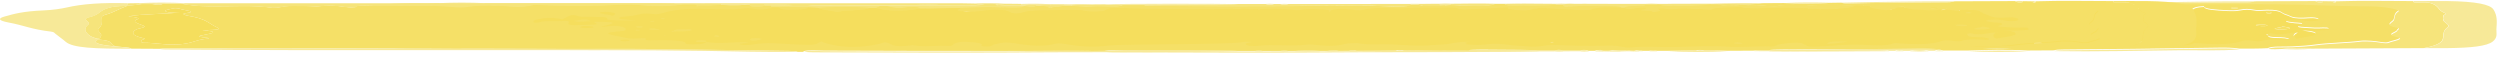 <svg width="383" height="9" viewBox="0 0 383 9" fill="none" xmlns="http://www.w3.org/2000/svg">
<g style="mix-blend-mode:multiply">
<path d="M169.126 7.941C168.817 7.941 168.496 7.941 168.186 7.941C167.972 7.834 167.473 7.81 166.878 7.798C157.603 7.703 148.376 7.453 139.041 7.489C132.382 7.513 125.7 7.442 119.041 7.442C110.194 7.442 101.347 7.442 92.5 7.394C85.781 7.358 79.051 7.394 72.321 7.406C71.679 7.406 71.013 7.382 70.501 7.477C69.051 7.477 67.6 7.465 66.137 7.453C65.876 7.228 64.639 7.216 63.783 7.12C62.534 6.788 63.807 6.264 61.012 6.05C61.012 6.015 61.012 5.991 61.012 5.955C61.488 5.812 61.357 5.658 61.464 5.503C61.726 5.123 60.703 4.754 61.108 4.386C61.654 3.898 61.619 3.399 61.583 2.911C61.559 2.685 61.464 2.447 62.154 2.257C63.617 1.841 64.175 1.365 65.412 0.925C65.412 0.89 65.412 0.866 65.412 0.83C66.47 0.854 66.982 0.699 67.743 0.616C68.278 0.616 68.801 0.616 69.336 0.616C70.18 0.818 70.692 0.759 71.013 0.545C71.916 0.545 72.82 0.545 73.736 0.557C74.961 0.771 76.114 0.949 78.1 0.973C81.299 1.02 84.783 0.735 87.696 1.187C87.85 1.211 88.671 1.163 88.873 1.104C90.026 0.806 91.668 0.925 93.166 0.925C93.701 0.925 94.462 1.008 94.724 0.973C97.173 0.628 98.41 1.08 100.229 1.187C100.621 1.08 100.241 0.794 101.763 0.854C106.293 1.008 111.074 0.616 115.461 1.056C116.211 1.127 117.091 1.127 117.756 1.008C118.815 0.818 120.206 0.842 121.526 0.842C123.583 0.842 125.819 1.234 127.65 0.747C127.721 0.723 128.173 0.747 128.435 0.747C132.382 0.901 136.271 0.949 140.254 0.735C141.503 0.664 143.191 0.64 144.511 0.794C146.212 0.997 149.149 0.925 150.849 0.616C151.396 0.616 151.943 0.616 152.49 0.616C152.68 0.676 152.871 0.735 153.061 0.806C152.847 0.842 152.347 0.866 152.859 0.925C152.93 0.878 152.99 0.842 153.061 0.794C154.214 0.794 155.38 0.818 156.402 0.699C157.508 0.759 158.59 1.08 159.756 0.711C160.112 0.711 160.469 0.711 160.826 0.723C160.85 0.854 160.873 0.973 161.872 0.985C162.621 0.985 163.002 0.925 163.049 0.794H164.167C164.167 0.89 164.167 0.985 164.155 1.092C163.252 1.294 162.336 1.425 161.099 1.151C160.945 1.116 160.303 1.104 160.124 1.127C158.4 1.389 156.01 1.282 154.488 1.234C150.814 1.116 149.018 1.401 147.436 1.865C147.139 1.948 146.604 2.067 146.247 2.031C144.202 1.77 143.869 2.126 142.882 2.269C142.109 2.388 140.694 2.424 140.801 2.649C140.885 2.852 142.418 2.84 143.358 3.018C141.491 2.982 138.875 2.982 138.97 2.792C139.184 2.328 137.389 2.519 136.413 2.435C135.831 2.388 135.105 2.495 134.547 2.328C133.809 2.102 133.607 2.114 133.072 2.328C132.727 2.471 132.513 2.626 132.133 2.828C131.205 2.602 130.266 2.519 129.077 2.685C127.792 2.864 127.436 3.078 127.792 3.327C128.506 3.363 128.506 3.28 128.684 3.232C129.6 2.982 131.217 3.161 132.466 3.066C133.12 3.018 133.179 3.232 133.084 3.327C132.513 3.934 135.224 3.648 136.318 3.648C138.316 3.648 136.877 3.363 136.996 3.208C142.157 3.161 138.792 3.636 137.912 4.029C139.446 3.839 140.373 3.708 141.289 3.981C142.074 4.219 141.907 4.564 141.336 4.611C137.947 4.873 139.018 5.099 140.849 5.456C141.86 5.658 142.228 5.872 144.036 5.717C144.416 5.682 145.023 5.717 144.904 5.824C144.606 6.122 145.498 6.027 146.497 6.015C148.09 5.991 149.838 5.991 150.778 6.276C151.206 6.407 150.469 6.669 152.098 6.657C153.346 6.657 154.048 6.502 154.191 6.288C156.188 6.645 158.436 6.229 160.493 6.324C160.707 6.526 158.471 6.502 159.506 6.704C160.231 6.847 161.099 6.704 161.67 6.621C162.966 6.419 164.262 6.466 165.725 6.55C167.092 6.633 168.567 6.728 169.982 6.716C171.23 6.716 171.23 6.419 171.754 6.205C172.824 6.716 175.071 7.109 176.974 7.037C179.102 6.966 180.494 6.669 181.516 6.324C182.824 6.514 182.146 7.251 185.785 6.788C185.868 6.788 186.308 6.871 186.629 6.895C188.104 7.025 189.578 6.823 191.184 6.895C192.135 6.942 191.838 6.645 192.242 6.502C192.646 6.359 192.884 6.217 193.966 6.276C195.036 6.324 196.095 6.383 196.332 6.621C196.451 6.752 195.869 6.966 197.058 6.978C198.057 6.99 197.854 6.752 198.366 6.645C199.246 6.466 199.614 6.193 201.66 6.526C202.694 6.692 205.286 7.156 207.462 6.597C208.009 6.455 208.402 6.478 209.282 6.621C211.042 6.918 213.17 7.18 215.834 6.835C218.057 6.538 234.681 6.752 236.524 6.276C236.667 6.241 237.594 6.229 237.987 6.348C237.892 6.514 236.334 6.597 236.976 6.788C237.273 6.883 238.034 6.966 238.653 6.883C241.007 6.585 243.968 7.025 246.263 6.681C246.406 6.657 246.822 6.681 247.036 6.692C248.855 6.883 250.544 7.025 252.018 6.585C252.304 6.502 253.849 6.431 253.945 6.455C255.276 6.799 257.405 6.609 259.058 6.657C261.067 6.728 263.005 6.978 265.443 6.764C266.394 6.681 267.5 6.704 268.356 6.502C268.808 6.395 269.879 6.241 271.056 6.252C271.71 6.419 269.641 6.538 270.901 6.669C271.71 6.752 272.839 6.752 273.553 6.669C275.039 6.478 276.228 6.621 277.215 6.752C278.071 6.871 279.094 6.871 279.938 6.954C281.817 7.144 282.697 6.704 284.065 6.752C286.776 6.835 289.523 6.93 292.198 6.847C294.136 6.776 294.743 7.228 295.67 7.132C298.001 6.906 300.355 7.132 302.674 7.061C305.231 7.002 308.108 6.847 311.093 7.025C312.698 7.12 315.041 6.883 317.169 6.978C317.788 7.002 317.93 6.883 318.156 6.788C318.715 6.562 320.094 6.419 321.176 6.383C322.104 6.359 322.282 6.669 322.71 6.835C323.115 6.99 323.02 7.049 324.47 6.99C326.682 6.906 328.68 6.633 331.165 6.716C332.961 6.788 335.03 6.966 336.064 6.49C336.207 6.419 336.647 6.49 336.992 6.502C339.798 6.716 342.081 6.657 343.508 6.122C343.781 6.015 344.4 6.027 344.911 6.098C345.351 6.169 346.041 6.241 346.35 6.145C347.42 5.824 348.978 5.872 350.726 5.979C350.405 5.741 349.751 5.705 348.68 5.682C346.932 5.646 347.705 5.313 347.158 5.123C347.051 5.087 347.563 4.992 347.789 4.933C349.525 5.456 350.488 4.766 351.95 4.849H351.974C351.487 5.158 351.035 5.456 351.772 5.789C353.877 5.408 356.79 5.099 352.676 4.54C353.722 4.54 354.222 4.576 354.578 4.552C355.375 4.493 356.826 4.516 356.743 4.338C356.636 4.088 355.232 4.279 354.602 4.231C353.484 4.136 351.011 4.148 352.426 3.732C353.223 3.494 352.093 3.482 351.511 3.434C350.274 3.327 349.834 3.113 350.464 2.959C351.059 2.804 352.379 2.84 353.092 3.018C353.603 3.149 354.091 3.149 354.685 3.066C355.078 3.018 355.268 2.947 355.161 2.852C355.007 2.721 354.436 2.626 353.805 2.661C350.904 2.864 351.082 2.424 350.202 2.186C349.204 1.912 349.751 1.306 346.088 1.544C345.957 1.544 345.708 1.544 345.589 1.52C344.209 1.306 344.198 1.306 342.854 1.52C342.378 1.591 341.855 1.591 341.308 1.567C339.358 1.484 337.622 1.365 337.634 0.937C336.445 0.997 336.207 1.151 335.981 1.282C335.6 1.496 335.113 1.484 334.257 1.353C333.258 1.211 332.152 1.08 332.532 0.806C332.651 0.604 333.603 0.533 334.483 0.533C340.404 0.533 346.421 0.438 352.224 0.592C355.744 0.676 359.216 0.842 362.843 0.842C365.114 0.842 367.873 1.318 367.373 1.651C366.707 2.091 366.886 2.542 366.684 2.982C366.517 3.339 365.138 3.767 367.195 4.124C367.825 4.231 367.219 4.433 367.207 4.588C367.183 4.885 365.53 5.206 366.826 5.468C368.8 5.872 366.517 6.145 365.934 6.419C365.459 6.645 364.293 6.3 363.354 6.252C362.843 6.229 362.082 6.181 361.772 6.229C359.62 6.514 356.683 6.538 354.674 6.823C353.52 6.99 352.402 7.037 351.106 7.109C349.893 7.18 347.931 7.025 347.444 7.382C346.005 7.465 344.519 7.442 343.056 7.442C342.093 7.287 340.939 7.275 339.703 7.299C335.398 7.358 331.082 7.43 326.765 7.477C323.186 7.525 319.607 7.549 316.016 7.584C315.433 7.584 314.922 7.608 314.684 7.715C313.328 7.715 311.973 7.727 310.605 7.739C307.561 7.56 304.529 7.656 301.497 7.739C300.224 7.739 298.952 7.739 297.668 7.739C297.264 7.572 296.836 7.572 296.407 7.739C296.098 7.739 295.777 7.739 295.468 7.739C294.493 7.513 293.506 7.525 292.531 7.739C292.222 7.739 291.913 7.739 291.592 7.739C291.175 7.572 290.735 7.572 290.307 7.739C289.998 7.739 289.689 7.739 289.38 7.739C289.19 7.632 288.702 7.596 288.107 7.596C282.994 7.584 277.881 7.56 272.756 7.56C272.138 7.56 271.21 7.56 270.984 7.727C267.679 7.727 264.373 7.739 261.067 7.751C260.651 7.572 260.235 7.572 259.819 7.751C257.833 7.751 255.847 7.751 253.861 7.751C253.445 7.572 253.029 7.572 252.613 7.751C252.101 7.751 251.602 7.751 251.103 7.751C250.496 7.537 249.89 7.537 249.271 7.751C248.95 7.751 248.641 7.751 248.32 7.751C246.976 7.62 245.633 7.477 244.277 7.751C243.968 7.751 243.647 7.751 243.338 7.751C242.886 7.584 242.458 7.584 242.065 7.751C241.197 7.751 240.329 7.751 239.449 7.751C239.033 7.584 238.605 7.572 238.177 7.751C237.309 7.751 236.441 7.751 235.561 7.751C234.931 7.501 220.519 7.596 219.556 7.608C214.003 7.715 208.426 7.775 202.837 7.786C192.622 7.798 182.396 7.81 172.182 7.751C171.278 7.751 169.827 7.596 169.066 7.858L169.126 7.941ZM65.674 2.507C66.53 2.602 67.576 2.745 67.101 2.923C66.054 3.303 67.16 3.601 67.969 3.922C68.646 4.195 67.219 4.338 66.887 4.516C66.149 4.909 66.102 5.408 67.778 5.801C68.135 5.884 68.373 5.908 67.992 6.027C67.457 6.193 67.564 6.562 67.992 6.55C70.038 6.55 71.405 6.966 73.569 6.788C73.819 6.764 74.021 6.728 74.235 6.704C75.781 6.49 75.983 6.098 77.814 5.92C78.243 5.884 77.933 5.801 77.577 5.777C75.876 5.622 76.59 5.468 77.529 5.289C78.849 5.051 79.348 4.814 76.994 4.635C79.872 4.54 79.895 4.528 78.968 4.053C77.85 3.494 77.565 2.864 74.842 2.424C74.295 2.328 73.783 2.114 74.366 2.031C76.376 1.77 74.497 1.627 73.914 1.448C73.605 1.353 72.987 1.187 72.606 1.282C72.047 1.413 70.953 1.555 71.429 1.77C71.786 1.936 72.475 1.984 73.522 1.9C71.191 2.198 68.016 2.091 65.674 2.507ZM139.814 2.424C140.623 2.114 140.254 1.948 139.255 1.829C138.756 1.77 138.007 1.829 137.924 1.924C137.721 2.15 139.291 2.174 139.814 2.424ZM135.962 4.302C136.473 4.302 136.889 4.267 136.925 4.183C136.96 4.041 136.318 3.993 135.688 3.993C135.224 3.993 134.927 4.064 134.915 4.16C134.903 4.29 135.367 4.314 135.974 4.314L135.962 4.302ZM142.478 6.205C142.43 6.134 142.311 6.086 141.86 6.074C141.467 6.074 141.146 6.086 141.051 6.169C140.944 6.264 141.229 6.324 141.764 6.324C142.157 6.324 142.418 6.276 142.466 6.205H142.478ZM342.128 1.127C341.974 1.163 341.724 1.211 341.772 1.234C341.831 1.27 342.117 1.306 342.307 1.306C342.675 1.306 342.985 1.27 342.83 1.199C342.771 1.175 342.426 1.163 342.128 1.139V1.127Z" fill="#F5E067"/>
<path d="M347.5 7.513C347.999 7.144 349.949 7.299 351.162 7.239C352.458 7.168 353.588 7.121 354.729 6.954C356.751 6.657 359.676 6.645 361.828 6.359C362.137 6.324 362.898 6.359 363.41 6.383C364.349 6.431 365.526 6.776 365.99 6.55C366.573 6.276 368.856 6.003 366.882 5.598C365.574 5.337 367.227 5.016 367.262 4.719C367.274 4.564 367.881 4.374 367.251 4.255C365.193 3.886 366.573 3.47 366.739 3.113C366.941 2.673 366.763 2.221 367.429 1.781C367.928 1.448 365.17 0.973 362.898 0.973C359.272 0.973 355.811 0.806 352.28 0.723C346.465 0.58 340.46 0.664 334.538 0.664C333.647 0.664 332.707 0.735 332.588 0.937C331.851 0.902 331.114 0.878 330.376 0.842C328.26 0.818 326.31 0.64 323.979 0.794C322.172 0.913 319.71 0.509 318.045 0.973C317.784 1.044 317.189 0.997 316.844 0.937C315.215 0.676 313.907 0.83 312.623 1.032C312.564 0.902 312.266 0.854 311.422 0.89C310.34 0.937 309.567 0.854 309.246 0.664C311.446 0.557 313.931 0.818 315.965 0.497C317.07 0.497 318.176 0.485 319.27 0.473C321.72 0.557 324.169 0.64 326.548 0.426C327.059 0.426 327.57 0.414 328.082 0.402C328.272 0.485 328.605 0.545 329.116 0.533C334.182 0.414 339.283 0.366 344.384 0.343C344.895 0.343 345.217 0.283 345.395 0.2C348.51 0.2 351.626 0.176 354.741 0.164C354.824 0.248 354.872 0.366 355.514 0.355C356.049 0.355 355.8 0.236 355.835 0.176C356.525 0.176 357.215 0.2 357.892 0.212C357.714 0.271 357.548 0.319 357.369 0.366C357.512 0.366 357.655 0.366 357.785 0.378C357.821 0.319 357.869 0.259 357.904 0.2C361.828 0.069 365.764 0.164 369.7 0.164C369.783 0.259 369.45 0.414 370.604 0.378C371.341 0.355 371.959 0.343 372.423 0.497C373.85 0.985 373.327 1.556 374.647 2.043C374.778 2.091 374.647 2.174 374.516 2.233C374.029 2.447 374.516 2.685 374.35 2.887C373.957 3.339 375.551 3.732 374.944 4.195C374.385 4.623 374.302 5.075 374.29 5.503C374.29 6.193 374.147 6.835 371.329 7.37C365.598 7.394 359.854 7.43 354.123 7.453C352.601 7.382 351.091 7.311 349.676 7.501C348.938 7.549 348.201 7.572 347.464 7.501L347.5 7.513Z" fill="#F6E47B"/>
<path d="M65.447 0.831C65.447 0.831 65.423 0.89 65.447 0.926C64.091 0.926 63.354 0.985 62.533 1.247C61.106 1.687 61.368 2.222 59.739 2.626C58.252 2.995 60.048 3.375 59.525 3.78C59.109 4.112 58.906 4.564 59.239 4.981C59.537 5.349 59.822 5.67 61.035 5.967C61.035 6.003 61.035 6.027 61.035 6.063C60.048 6.526 60.999 6.895 63.794 7.133C64.65 7.228 65.886 7.252 66.148 7.466C60.595 7.466 57.147 7.371 56.041 6.384C55.577 5.967 54.947 5.563 54.459 5.147C54.328 5.04 54.328 4.909 53.781 4.838C50.821 4.493 49.679 3.887 47.36 3.458C45.707 3.149 45.672 2.828 46.659 2.543C48.074 2.139 49.536 1.722 52.699 1.592C54.007 1.544 55.363 1.342 56.195 1.152C58.609 0.593 61.665 0.379 65.577 0.498C65.542 0.605 65.506 0.724 65.47 0.831H65.447Z" fill="#F7E998"/>
<path d="M371.367 7.371C374.197 6.836 374.328 6.194 374.328 5.504C374.328 5.076 374.423 4.612 374.982 4.196C375.589 3.732 373.995 3.34 374.388 2.888C374.566 2.686 374.067 2.46 374.554 2.234C374.685 2.174 374.816 2.091 374.685 2.044C373.365 1.556 373.888 0.985 372.461 0.498C371.998 0.343 371.379 0.355 370.642 0.379C369.489 0.415 369.81 0.272 369.738 0.165C371.486 0.165 373.246 0.141 374.982 0.165C379.322 0.224 381.475 0.676 381.986 1.437C382.652 2.448 382.509 3.459 382.45 4.458C382.414 5.1 382.7 5.73 381.879 6.372C380.987 7.062 378.657 7.335 374.947 7.371C373.757 7.371 372.568 7.371 371.367 7.371Z" fill="#F7E998"/>
<path d="M274.967 0.604C275.49 0.604 276.014 0.604 276.537 0.604C276.561 0.723 276.739 0.842 277.548 0.842C279.831 0.842 282.161 0.926 284.349 0.735C284.718 0.735 285.087 0.735 285.467 0.735C285.657 0.842 284.944 1.021 286.68 0.949C288.606 0.866 290.747 0.949 292.78 0.937C293.981 0.937 294.397 1.033 294.362 1.223C292.435 1.116 290.782 1.116 289.7 1.484C289.344 1.603 288.559 1.615 287.738 1.568C286.288 1.473 284.682 1.425 283.35 1.306C282.328 1.211 281.852 1.199 281.151 1.366C280.616 1.496 280.14 1.71 278.927 1.627C277.785 1.544 276.68 1.413 277.084 1.151C274.801 1.27 272.637 1.389 270.461 1.508C270.211 1.52 269.604 1.473 269.557 1.437C269.129 1.092 267.821 1.223 266.56 1.223C264.931 1.223 263.052 1.211 261.744 1.27C259.449 1.389 256.393 0.997 254.776 1.568C254.598 1.627 253.968 1.627 253.552 1.568C251.855 1.322 250.658 1.342 249.96 1.627C248.01 1.342 246.274 1.318 245.097 1.58C245.002 1.603 244.728 1.627 244.693 1.615C242.517 1.294 240.174 1.33 237.725 1.496C237.653 1.496 237.344 1.437 237.249 1.389C236.987 1.282 236.583 1.235 236 1.318C234.669 1.508 219.876 1.389 219.032 1.294C216.868 1.044 215.762 1.318 215.5 1.532C215.048 1.913 212.825 1.805 212.682 1.77C211.053 1.437 209.364 1.544 207.26 1.591C205.262 1.627 203.609 1.615 202.622 1.96C202.42 2.031 202.123 2.103 201.576 2.091C201.017 2.079 200.946 1.996 200.815 1.913C200.173 1.508 198.686 1.401 196.855 1.651C195.666 1.817 194.941 1.901 193.419 1.746C191.825 1.58 193.537 1.401 193.038 1.247C195.428 1.151 197.771 1.021 200.268 1.175C201.409 1.247 202.61 1.211 202.967 0.949H202.991C203.514 0.973 203.597 1.163 204.346 1.092C204.596 1.068 204.584 0.961 204.691 0.89C205.036 0.89 205.381 0.89 205.726 0.89C206.499 1.187 207.474 1.187 209.138 0.878C209.507 0.878 209.864 0.878 210.221 0.878C211.184 1.033 212.92 1.056 213.514 1.009C214.977 0.878 217.248 1.235 217.997 0.783C219.103 0.783 220.209 0.783 221.315 0.783C221.351 0.878 221.541 0.914 222.171 0.914C225.964 0.89 242.861 1.08 246.655 0.902C248.664 0.807 250.626 0.997 252.862 0.902C254.443 0.842 256.845 0.878 258.867 0.997C259.604 1.044 261.566 1.08 262.149 0.783C262.517 0.783 262.886 0.783 263.255 0.783C264.218 0.973 265.49 0.854 266.608 0.89C267.131 0.854 267.666 0.819 268.189 0.783C269.034 0.783 269.759 0.89 270.484 0.914C272.137 0.961 274.075 1.044 274.955 0.652L274.967 0.604Z" fill="#F5E067"/>
<path d="M150.906 0.652C149.206 0.961 146.269 1.032 144.568 0.83C143.26 0.675 141.56 0.699 140.311 0.771C136.328 0.996 132.44 0.937 128.492 0.782C128.23 0.782 127.778 0.759 127.707 0.782C125.876 1.27 123.64 0.878 121.583 0.878C120.251 0.878 118.872 0.854 117.814 1.044C117.148 1.163 116.268 1.175 115.519 1.092C111.131 0.652 106.339 1.044 101.82 0.889C100.298 0.842 100.679 1.115 100.286 1.222C98.467 1.115 97.218 0.664 94.781 1.008C94.507 1.044 93.758 0.961 93.223 0.961C91.725 0.961 90.072 0.842 88.93 1.139C88.728 1.187 87.896 1.246 87.753 1.222C84.84 0.771 81.344 1.056 78.157 1.008C76.171 0.973 75.018 0.794 73.793 0.592C73.983 0.557 74.185 0.533 74.376 0.497C98.586 0.497 122.784 0.497 146.994 0.497C147.731 0.497 148.457 0.521 149.194 0.533C149.515 0.675 150.288 0.652 150.942 0.664L150.906 0.652Z" fill="#F6E47B"/>
<path d="M70.5 7.477C71.011 7.382 71.677 7.406 72.319 7.406C79.05 7.406 85.78 7.358 92.498 7.394C101.345 7.442 110.192 7.442 119.039 7.442C125.698 7.442 132.369 7.525 139.04 7.489C148.386 7.454 157.602 7.691 166.877 7.798C167.471 7.798 167.971 7.834 168.185 7.941C163.274 8.024 158.458 7.858 153.618 7.787C143.951 7.632 134.272 7.68 124.592 7.68C113.522 7.68 102.451 7.68 91.393 7.68C84.936 7.68 78.491 7.62 72.046 7.584C71.499 7.584 70.928 7.584 70.512 7.501L70.5 7.477Z" fill="#F7E998"/>
<path d="M169.125 7.941C169.886 7.68 171.349 7.834 172.24 7.834C182.455 7.906 192.681 7.894 202.896 7.87C208.484 7.87 214.049 7.811 219.614 7.692C220.578 7.668 234.989 7.585 235.62 7.834C230.732 8.037 212.622 7.977 207.688 8.013C195.82 8.108 183.929 8.072 172.062 8.025C171.063 8.025 170.017 8.037 169.125 7.929V7.941Z" fill="#F7E998"/>
<path d="M262.17 0.735C261.587 1.033 259.625 0.997 258.888 0.949C256.866 0.83 254.464 0.795 252.883 0.854C250.635 0.949 248.685 0.747 246.676 0.854C242.871 1.033 225.973 0.854 222.192 0.866C221.562 0.866 221.372 0.83 221.336 0.735C221.835 0.735 235.415 0.7 235.629 0.616C237.056 0.616 238.483 0.616 239.922 0.616C240.35 0.771 240.766 0.759 241.17 0.616C241.491 0.616 241.812 0.616 242.133 0.616C242.538 0.759 242.954 0.759 243.382 0.616C249.613 0.616 255.856 0.616 262.098 0.604C262.122 0.652 262.146 0.7 262.17 0.747V0.735Z" fill="#F6E47B"/>
<path d="M314.742 7.834C314.98 7.727 315.491 7.704 316.074 7.704C319.653 7.668 323.244 7.644 326.823 7.597C331.14 7.549 335.444 7.478 339.761 7.418C340.986 7.394 342.151 7.418 343.114 7.561C340.082 7.822 336.812 7.668 333.661 7.704C327.37 7.775 321.08 7.93 314.754 7.834H314.742Z" fill="#F7E998"/>
<path d="M202.977 0.926C202.62 1.199 201.419 1.223 200.278 1.151C197.769 0.997 195.426 1.116 193.048 1.223C191.003 1.223 189.029 1.377 186.96 1.318C186.757 1.128 186.044 0.997 185.128 1.128C183.309 1.389 182.714 1.151 181.93 0.949C185.854 0.949 189.79 0.949 193.714 0.926C194.653 0.926 195.771 0.997 196.449 0.807C197.329 0.807 198.209 0.807 199.088 0.807C200.171 1.044 201.74 0.842 202.989 0.937L202.977 0.926Z" fill="#F6E47B"/>
<path d="M196.434 0.806C195.756 1.008 194.638 0.925 193.699 0.925C189.775 0.937 185.839 0.937 181.915 0.949C181.558 0.949 181.202 0.949 180.845 0.937C177.92 0.937 174.994 0.937 172.081 0.937C171.237 0.937 170.19 0.996 169.715 0.794C178.621 0.794 187.54 0.723 196.446 0.818L196.434 0.806Z" fill="#F7E998"/>
<path d="M294.359 1.223C294.395 1.033 293.979 0.926 292.778 0.938C290.733 0.938 288.604 0.878 286.678 0.95C284.942 1.021 285.655 0.843 285.465 0.736C285.667 0.688 285.869 0.629 286.059 0.581C290.079 0.581 294.11 0.581 298.129 0.593C298.153 0.641 298.176 0.688 298.212 0.736C297.879 1.057 294.93 0.843 294.883 1.223C294.704 1.223 294.538 1.223 294.359 1.223Z" fill="#F6E47B"/>
<path d="M169.709 0.783C170.184 0.985 171.231 0.925 172.075 0.925C175 0.925 177.925 0.925 180.839 0.925C180.648 1.021 180.47 1.116 180.28 1.211C179.911 1.211 179.542 1.211 179.174 1.211C176.582 1.032 173.989 1.021 171.409 1.211C170.862 1.175 170.303 1.139 169.756 1.116C168.27 1.199 166.795 0.925 165.321 1.116H164.215C164.215 1.021 164.215 0.925 164.227 0.818C165.309 0.783 166.498 0.89 167.509 0.747C168.246 0.747 168.971 0.759 169.709 0.771V0.783Z" fill="#F6E47B"/>
<path d="M271.039 7.834C271.265 7.668 272.192 7.668 272.811 7.668C277.924 7.668 283.037 7.692 288.162 7.704C288.757 7.704 289.232 7.739 289.435 7.846C283.299 7.894 277.175 7.906 271.051 7.846L271.039 7.834Z" fill="#F7E998"/>
<path d="M345.411 0.212C345.233 0.295 344.912 0.342 344.4 0.354C339.299 0.378 334.198 0.426 329.132 0.545C328.621 0.557 328.288 0.497 328.098 0.414C333.841 0.283 339.608 0.188 345.411 0.212Z" fill="#F7E998"/>
<path d="M299.947 0.592C302.682 0.592 305.417 0.58 308.152 0.568C308.163 0.604 308.175 0.64 308.187 0.663C306.368 1.02 301.956 1.044 299.852 0.723C299.887 0.675 299.911 0.628 299.947 0.592Z" fill="#F6E47B"/>
<path d="M284.359 0.736C282.171 0.926 279.841 0.843 277.558 0.843C276.749 0.843 276.571 0.724 276.547 0.605C279.127 0.51 281.719 0.569 284.312 0.581C284.336 0.629 284.347 0.688 284.371 0.736H284.359Z" fill="#F6E47B"/>
<path d="M218.007 0.747C217.258 1.211 214.987 0.842 213.524 0.973C212.93 1.021 211.194 0.997 210.23 0.842C210.266 0.795 210.29 0.759 210.326 0.712C211.967 0.7 213.608 0.676 215.248 0.664C216.069 0.795 217.08 0.712 217.995 0.735L218.007 0.747Z" fill="#F6E47B"/>
<path d="M301.559 7.858C304.591 7.763 307.623 7.679 310.667 7.858C307.635 8 304.591 7.989 301.559 7.858Z" fill="#F7E998"/>
<path d="M274.965 0.604C274.085 0.996 272.147 0.913 270.494 0.866C269.769 0.842 269.043 0.747 268.199 0.735C268.211 0.687 268.235 0.64 268.247 0.592C270.482 0.58 272.718 0.521 274.953 0.592L274.965 0.604Z" fill="#F6E47B"/>
<path d="M74.35 0.486C74.16 0.521 73.969 0.545 73.767 0.581C72.864 0.581 71.96 0.581 71.044 0.569C70.45 0.569 69.843 0.545 69.368 0.64C68.832 0.64 68.309 0.64 67.774 0.64C67.572 0.593 67.382 0.545 67.18 0.486C69.57 0.367 71.96 0.367 74.338 0.486H74.35Z" fill="#F7E998"/>
<path d="M308.192 0.676C308.192 0.676 308.168 0.605 308.156 0.581C310.737 0.474 313.353 0.45 315.981 0.509C313.947 0.83 311.45 0.557 309.262 0.676C308.905 0.676 308.549 0.676 308.192 0.676Z" fill="#F7E998"/>
<path d="M326.562 0.426C324.184 0.652 321.735 0.556 319.285 0.473C321.687 0.342 324.113 0.354 326.562 0.426Z" fill="#F7E998"/>
<path d="M218.009 0.747C217.093 0.723 216.082 0.794 215.262 0.676C217.652 0.533 233.193 0.557 235.619 0.628C235.405 0.723 221.826 0.747 221.326 0.747C220.22 0.747 219.114 0.747 218.009 0.747Z" fill="#F7E998"/>
<path d="M266.627 0.831C265.509 0.795 264.225 0.914 263.273 0.724C263.297 0.676 263.321 0.628 263.345 0.593C264.403 0.593 265.473 0.593 266.532 0.593C266.567 0.676 266.591 0.759 266.627 0.842V0.831Z" fill="#F6E47B"/>
<path d="M150.908 0.652C150.254 0.64 149.493 0.664 149.16 0.521C150.861 0.462 152.549 0.438 154.178 0.581C153.75 0.676 153.096 0.64 152.549 0.664H150.908V0.652Z" fill="#F7E998"/>
<path d="M210.34 0.723C210.34 0.723 210.281 0.806 210.245 0.854C209.888 0.854 209.52 0.854 209.151 0.854C208.01 0.854 206.88 0.854 205.739 0.866C205.394 0.866 205.049 0.866 204.704 0.866C204.668 0.83 204.645 0.806 204.645 0.771C206.523 0.699 208.402 0.628 210.34 0.711V0.723Z" fill="#F7E998"/>
<path d="M167.506 0.771C166.495 0.914 165.306 0.807 164.224 0.843C163.855 0.843 163.475 0.843 163.106 0.843L163.047 0.7C164.569 0.664 166.079 0.641 167.518 0.771H167.506Z" fill="#F7E998"/>
<path d="M163.039 0.7L163.099 0.842C163.063 0.973 162.682 1.033 161.921 1.033C160.923 1.033 160.887 0.902 160.875 0.771C160.875 0.735 160.875 0.7 160.875 0.664C161.6 0.664 162.314 0.688 163.039 0.688V0.7Z" fill="#F6E47B"/>
<path d="M349.715 7.513C351.13 7.323 352.64 7.382 354.162 7.466C352.723 7.608 351.225 7.584 349.715 7.513Z" fill="#F7E998"/>
<path d="M160.885 0.664C160.885 0.664 160.885 0.735 160.885 0.771C160.528 0.771 160.172 0.771 159.815 0.759C158.697 0.759 157.579 0.759 156.462 0.747C156.45 0.699 156.426 0.652 156.414 0.604C157.936 0.557 159.446 0.533 160.885 0.664Z" fill="#F7E998"/>
<path d="M202.978 0.925C201.73 0.83 200.16 1.032 199.078 0.795C200.576 0.723 202.087 0.735 203.597 0.783C203.406 0.83 203.204 0.878 203.014 0.925H202.99H202.978Z" fill="#F7E998"/>
<path d="M156.415 0.604C156.415 0.604 156.451 0.699 156.463 0.747C155.428 0.866 154.263 0.854 153.122 0.842C152.931 0.782 152.741 0.723 152.551 0.652C153.098 0.628 153.764 0.675 154.18 0.568C154.929 0.568 155.666 0.592 156.415 0.592V0.604Z" fill="#F6E47B"/>
<path d="M244.332 7.846C245.688 7.573 247.031 7.716 248.375 7.846C247.031 7.906 245.676 7.906 244.332 7.846Z" fill="#F7E998"/>
<path d="M67.193 0.474C67.395 0.521 67.585 0.569 67.788 0.628C67.027 0.7 66.515 0.866 65.457 0.842C65.493 0.735 65.528 0.616 65.564 0.509C66.111 0.509 66.658 0.497 67.193 0.486V0.474Z" fill="#F6E47B"/>
<path d="M292.578 7.846C293.565 7.632 294.54 7.62 295.515 7.846C294.54 7.905 293.553 7.905 292.578 7.846Z" fill="#F7E998"/>
<path d="M203.004 0.925C203.194 0.877 203.396 0.83 203.587 0.782C203.943 0.782 204.288 0.782 204.645 0.782C204.645 0.818 204.669 0.842 204.704 0.877C204.597 0.949 204.609 1.056 204.359 1.079C203.598 1.151 203.527 0.972 203.004 0.937V0.925Z" fill="#F6E47B"/>
<path d="M266.63 0.83C266.595 0.747 266.571 0.664 266.535 0.581C267.106 0.533 267.677 0.533 268.247 0.581C268.236 0.628 268.212 0.676 268.2 0.723C267.677 0.759 267.142 0.795 266.618 0.83H266.63Z" fill="#F7E998"/>
<path d="M284.36 0.735C284.36 0.735 284.325 0.628 284.301 0.58C284.895 0.545 285.49 0.545 286.073 0.58C285.87 0.628 285.668 0.687 285.478 0.735C285.109 0.735 284.741 0.735 284.36 0.735Z" fill="#F7E998"/>
<path d="M249.328 7.846C249.935 7.632 250.553 7.632 251.159 7.846C250.553 7.894 249.946 7.894 249.328 7.846Z" fill="#F7E998"/>
<path d="M299.952 0.592C299.952 0.592 299.893 0.688 299.857 0.723C299.31 0.723 298.763 0.723 298.216 0.723C298.192 0.676 298.168 0.628 298.133 0.581C298.727 0.533 299.334 0.533 299.94 0.581L299.952 0.592Z" fill="#F7E998"/>
<path d="M355.864 0.176C355.828 0.248 356.078 0.355 355.542 0.355C354.9 0.367 354.841 0.26 354.77 0.164C355.138 0.129 355.507 0.129 355.864 0.164V0.176Z" fill="#F7E998"/>
<path d="M296.465 7.846C296.905 7.679 297.321 7.679 297.725 7.846C297.309 7.846 296.881 7.846 296.465 7.846Z" fill="#F7E998"/>
<path d="M290.367 7.846C290.807 7.679 291.235 7.679 291.651 7.846C291.223 7.846 290.795 7.846 290.367 7.846Z" fill="#F7E998"/>
<path d="M259.879 7.846C260.307 7.667 260.723 7.667 261.127 7.846C260.711 7.846 260.295 7.846 259.879 7.846Z" fill="#F7E998"/>
<path d="M252.668 7.857C253.084 7.679 253.5 7.679 253.917 7.857C253.5 7.857 253.084 7.857 252.668 7.857Z" fill="#F7E998"/>
<path d="M242.125 7.846C242.529 7.68 242.957 7.668 243.397 7.846C242.981 7.894 242.553 7.894 242.125 7.846Z" fill="#F7E998"/>
<path d="M238.234 7.846C238.662 7.668 239.091 7.68 239.507 7.846C239.079 7.882 238.662 7.882 238.234 7.846Z" fill="#F7E998"/>
<path d="M241.159 0.605C240.754 0.759 240.338 0.759 239.91 0.605C240.326 0.569 240.743 0.557 241.159 0.605Z" fill="#F7E998"/>
<path d="M243.389 0.617C242.961 0.759 242.545 0.759 242.141 0.617C242.557 0.581 242.973 0.581 243.389 0.617Z" fill="#F7E998"/>
<path d="M263.35 0.593C263.35 0.593 263.303 0.688 263.279 0.724C262.91 0.724 262.542 0.724 262.173 0.724C262.149 0.676 262.125 0.629 262.102 0.581C262.518 0.581 262.934 0.581 263.35 0.581V0.593Z" fill="#F7E998"/>
<path d="M357.941 0.212C357.906 0.271 357.858 0.331 357.822 0.39C357.68 0.39 357.537 0.39 357.406 0.378C357.585 0.331 357.751 0.271 357.929 0.224H357.953L357.941 0.212Z" fill="#F7E998"/>
<path d="M164.216 1.127H165.322C165.429 1.317 165.976 1.484 167.058 1.472C168.176 1.448 169.686 1.436 169.757 1.127C170.304 1.163 170.863 1.199 171.41 1.222C171.791 1.508 173.515 1.615 174.3 1.841C175.263 1.472 178.509 1.65 179.175 1.222C179.544 1.222 179.912 1.222 180.281 1.222C181.851 1.71 184.479 1.746 186.94 1.317C189.021 1.377 190.995 1.222 193.028 1.222C193.54 1.377 191.815 1.555 193.409 1.722C194.931 1.888 195.656 1.793 196.845 1.627C198.676 1.377 200.151 1.496 200.805 1.888C200.936 1.971 201.007 2.043 201.566 2.067C202.113 2.078 202.41 2.007 202.612 1.936C203.611 1.579 205.252 1.603 207.25 1.567C209.355 1.531 211.055 1.413 212.672 1.746C212.827 1.781 215.039 1.888 215.49 1.508C215.74 1.294 216.846 1.02 219.022 1.27C219.866 1.365 234.659 1.484 235.991 1.294C236.585 1.21 236.978 1.258 237.239 1.365C237.334 1.401 237.643 1.472 237.715 1.472C240.164 1.294 242.507 1.27 244.683 1.591C244.73 1.591 244.992 1.567 245.087 1.555C246.264 1.306 248.012 1.317 249.951 1.603C249.737 1.639 249.237 1.662 249.749 1.722C249.82 1.674 249.879 1.639 249.951 1.591C250.656 1.298 251.853 1.278 253.542 1.531C253.958 1.591 254.588 1.603 254.767 1.531C256.384 0.973 259.44 1.365 261.735 1.234C263.031 1.163 264.921 1.187 266.551 1.187C267.811 1.187 269.119 1.056 269.547 1.401C269.595 1.436 270.189 1.484 270.451 1.472C272.627 1.365 274.791 1.246 277.074 1.115C276.67 1.377 277.776 1.508 278.917 1.591C280.13 1.674 280.618 1.46 281.141 1.329C281.831 1.163 282.318 1.175 283.341 1.27C284.673 1.401 286.278 1.448 287.729 1.531C288.537 1.579 289.334 1.567 289.691 1.448C290.773 1.08 292.414 1.068 294.352 1.187C294.53 1.187 294.697 1.187 294.875 1.187C295.363 1.52 296.088 1.282 296.718 1.21C297.087 1.163 297.455 1.092 297.907 1.163C298.3 1.222 298.323 1.341 298.038 1.389C296.124 1.71 299.156 1.591 299.073 1.746C299.037 1.817 299.263 1.888 299.667 1.817C300.262 1.71 300.428 1.567 300 1.424C299.881 1.377 300.06 1.306 300.095 1.282C301.201 1.163 301.153 1.484 302.271 1.389C303.995 1.246 305.815 1.258 307.42 1.472C307.765 1.52 308.027 1.555 308.181 1.46C308.788 1.044 311.166 1.175 312.628 1.032C313.758 1.424 315.708 1.21 317.218 1.187C319.192 1.151 320.976 1.115 322.95 1.27C326.493 1.531 328.8 1.377 330.37 0.842C331.107 0.877 331.844 0.901 332.582 0.937C332.201 1.21 333.307 1.341 334.306 1.484C335.162 1.615 335.661 1.627 336.03 1.413C336.256 1.282 336.494 1.127 337.683 1.068C337.659 1.496 339.407 1.615 341.357 1.698C341.904 1.722 342.427 1.722 342.903 1.65C344.247 1.436 344.247 1.448 345.638 1.65C345.757 1.674 346.006 1.686 346.137 1.674C349.8 1.436 349.253 2.043 350.252 2.316C351.143 2.566 350.953 3.006 353.855 2.792C354.485 2.744 355.056 2.851 355.21 2.982C355.317 3.065 355.127 3.149 354.735 3.196C354.128 3.268 353.641 3.268 353.141 3.149C352.428 2.97 351.108 2.947 350.513 3.089C349.883 3.244 350.323 3.458 351.56 3.565C352.142 3.612 353.272 3.624 352.475 3.862C351.06 4.278 353.534 4.278 354.651 4.362C355.281 4.409 356.673 4.219 356.792 4.469C356.875 4.659 355.424 4.635 354.627 4.683C354.259 4.706 353.771 4.683 352.725 4.671C356.839 5.23 353.926 5.551 351.821 5.919C351.072 5.586 351.536 5.289 352.023 4.992C352.095 4.98 352.166 4.968 352.237 4.956C352.154 4.968 352.083 4.98 352 4.992C350.537 4.897 349.574 5.586 347.838 5.075C347.612 5.146 347.1 5.23 347.207 5.265C347.766 5.456 346.982 5.777 348.73 5.824C349.8 5.848 350.454 5.872 350.775 6.121C349.027 6.014 347.457 5.955 346.399 6.288C346.102 6.383 345.4 6.312 344.96 6.24C344.449 6.169 343.83 6.157 343.557 6.264C342.142 6.799 339.847 6.859 337.041 6.645C336.696 6.621 336.268 6.561 336.113 6.633C335.079 7.108 333.01 6.93 331.214 6.859C328.729 6.764 326.731 7.037 324.519 7.132C323.069 7.192 323.164 7.132 322.759 6.978C322.331 6.811 322.153 6.502 321.226 6.526C320.143 6.561 318.764 6.692 318.205 6.93C317.979 7.025 317.849 7.144 317.218 7.12C315.09 7.037 312.747 7.275 311.142 7.168C308.157 6.989 305.28 7.132 302.723 7.204C300.404 7.263 298.05 7.037 295.719 7.275C294.792 7.37 294.173 6.918 292.247 6.989C289.572 7.085 286.825 6.989 284.114 6.894C282.746 6.847 281.866 7.287 279.987 7.096C279.143 7.013 278.121 7.013 277.264 6.894C276.289 6.752 275.088 6.609 273.602 6.811C272.888 6.906 271.759 6.906 270.95 6.811C269.69 6.68 271.759 6.561 271.105 6.395C269.928 6.383 268.846 6.538 268.406 6.645C267.538 6.847 266.432 6.823 265.492 6.906C263.066 7.12 261.116 6.871 259.107 6.799C257.454 6.74 255.325 6.942 253.994 6.597C253.898 6.573 252.353 6.633 252.067 6.728C250.593 7.156 248.904 7.025 247.085 6.835C246.871 6.811 246.455 6.799 246.312 6.823C244.005 7.168 241.056 6.728 238.702 7.025C238.095 7.096 237.334 7.025 237.025 6.93C236.371 6.728 237.941 6.645 238.036 6.49C237.643 6.371 236.728 6.383 236.573 6.419C234.73 6.894 218.106 6.692 215.883 6.978C213.219 7.334 211.079 7.061 209.331 6.764C208.439 6.621 208.059 6.597 207.512 6.74C205.347 7.287 202.755 6.835 201.709 6.668C199.663 6.347 199.295 6.609 198.415 6.787C197.904 6.894 198.106 7.132 197.107 7.12C195.918 7.108 196.512 6.894 196.382 6.764C196.144 6.526 195.085 6.466 194.015 6.419C192.933 6.371 192.695 6.514 192.291 6.645C191.899 6.775 192.184 7.085 191.233 7.037C189.627 6.954 188.141 7.156 186.678 7.037C186.357 7.013 185.929 6.918 185.834 6.93C182.195 7.382 182.885 6.645 181.565 6.466C180.543 6.799 179.151 7.108 177.023 7.18C175.108 7.239 172.861 6.847 171.803 6.347C171.291 6.561 171.28 6.859 170.031 6.859C168.628 6.859 167.141 6.775 165.774 6.692C164.311 6.597 163.015 6.55 161.719 6.764C161.148 6.859 160.268 6.989 159.555 6.847C158.52 6.645 160.756 6.657 160.542 6.466C158.485 6.371 156.225 6.799 154.24 6.431C154.168 6.347 154.109 6.264 153.538 6.252C152.801 6.24 152.658 6.324 152.575 6.431C153.134 6.431 153.681 6.431 154.24 6.431C154.097 6.645 153.395 6.799 152.147 6.799C150.518 6.799 151.255 6.55 150.827 6.419C149.888 6.133 148.14 6.133 146.546 6.157C145.559 6.169 144.655 6.264 144.953 5.967C145.072 5.848 144.477 5.824 144.085 5.86C142.277 6.014 141.909 5.8 140.898 5.598C139.067 5.241 137.997 5.016 141.385 4.754C141.944 4.706 142.123 4.362 141.338 4.124C140.41 3.85 139.495 3.969 137.961 4.171C138.841 3.779 142.206 3.303 137.045 3.351C136.855 3.315 136.677 3.291 136.486 3.256C135.428 2.899 134.869 3.208 133.894 3.291C135.012 3.41 135.678 3.232 136.486 3.256C136.677 3.291 136.855 3.315 137.045 3.351C136.938 3.505 138.377 3.779 136.367 3.791C135.273 3.791 132.562 4.076 133.133 3.47C133.228 3.375 133.169 3.161 132.515 3.208C131.266 3.303 129.661 3.125 128.733 3.375C128.555 3.422 128.555 3.505 127.842 3.47C127.485 3.208 127.842 2.994 129.126 2.828C130.315 2.661 131.254 2.744 132.182 2.97C132.562 2.756 132.764 2.614 133.121 2.471C133.644 2.257 133.858 2.245 134.596 2.471C135.155 2.637 135.88 2.53 136.463 2.578C137.438 2.649 139.233 2.471 139.019 2.935C138.924 3.137 141.54 3.125 143.407 3.161C142.468 2.982 140.934 3.006 140.85 2.792C140.755 2.554 142.17 2.53 142.931 2.411C143.918 2.257 144.251 1.9 146.296 2.174C146.653 2.221 147.188 2.102 147.486 2.007C149.067 1.543 150.863 1.258 154.537 1.377C156.059 1.424 158.449 1.531 160.173 1.27C160.34 1.246 160.994 1.258 161.148 1.294C162.385 1.567 163.313 1.436 164.204 1.234L164.216 1.127ZM150.97 4.492C150.292 4.516 149.376 4.492 149.245 4.694C149.15 4.849 149.745 4.778 150.066 4.79C150.946 4.79 151.754 4.754 151.909 4.587C152.004 4.48 151.564 4.457 149.234 4.837C149.234 4.825 149.234 4.813 149.245 4.79C149.115 4.813 148.936 4.825 148.877 4.849C148.841 4.861 148.984 4.897 149.043 4.92C149.103 4.897 149.174 4.873 150.97 4.492ZM325.946 6.728C327.183 6.668 328.122 6.55 329.026 6.359C327.052 6.288 325.863 6.359 325.946 6.716L325.708 6.74L325.816 6.764L325.946 6.728ZM349.621 4.052C349.728 4.231 348.028 4.278 348.611 4.457C348.908 4.552 349.931 4.54 350.382 4.457C351.381 4.302 350.513 4.183 349.621 4.04V4.052ZM162.135 5.872C161.291 5.872 160.934 5.919 160.922 6.038C160.922 6.098 160.899 6.181 161.339 6.193C162.076 6.193 162.349 6.086 162.67 5.991C162.73 5.979 162.278 5.907 162.135 5.872ZM347.362 3.933C347.422 3.838 347.065 3.779 346.625 3.767C346.339 3.755 345.757 3.767 345.674 3.803C345.4 3.922 345.888 3.969 346.446 4.005C346.827 4.029 347.148 4.005 347.362 3.933ZM147.117 4.576C146.713 4.48 146.558 4.35 145.666 4.373C145.559 4.373 145.428 4.457 145.512 4.492C145.821 4.623 146.427 4.611 147.117 4.564V4.576ZM312.188 6.478C311.951 6.514 311.689 6.538 311.641 6.573C311.546 6.645 311.748 6.692 312.165 6.704C312.521 6.704 312.973 6.704 312.89 6.621C312.842 6.573 312.474 6.538 312.176 6.478H312.188ZM347.707 1.829C347.457 1.864 347.196 1.888 347.16 1.924C347.112 1.96 347.196 2.019 347.35 2.043C347.731 2.078 348.004 2.043 348.016 1.971C348.016 1.936 347.85 1.9 347.707 1.841V1.829ZM144.073 4.219C144.251 4.183 144.525 4.148 144.501 4.124C144.477 4.088 144.216 4.052 144.025 4.052C143.669 4.052 143.312 4.076 143.431 4.148C143.478 4.171 143.811 4.195 144.073 4.219ZM155.643 5.42C155.548 5.479 155.393 5.527 155.453 5.551C155.512 5.586 155.774 5.598 155.952 5.634C156.047 5.598 156.249 5.563 156.214 5.527C156.166 5.491 155.916 5.467 155.655 5.42H155.643ZM284.137 6.466C284.078 6.442 284.054 6.395 283.947 6.395C283.84 6.395 283.65 6.407 283.495 6.419C283.555 6.442 283.579 6.49 283.686 6.49C283.793 6.49 283.983 6.478 284.137 6.466ZM143.538 4.552C143.466 4.576 143.407 4.599 143.336 4.635C143.49 4.635 143.68 4.671 143.787 4.671C143.894 4.671 143.93 4.623 144.001 4.599C143.847 4.599 143.692 4.576 143.538 4.564V4.552ZM146.261 3.279C146.201 3.256 146.178 3.208 146.071 3.208C145.963 3.208 145.773 3.22 145.619 3.232C145.678 3.256 145.702 3.303 145.809 3.303C145.916 3.303 146.106 3.291 146.261 3.279ZM147.89 2.839C147.735 2.839 147.581 2.816 147.438 2.804C147.367 2.828 147.224 2.863 147.26 2.887C147.307 2.911 147.545 2.911 147.688 2.923C147.759 2.899 147.818 2.875 147.89 2.839ZM324.674 1.472C324.757 1.472 324.829 1.484 324.912 1.484C324.936 1.484 324.959 1.46 324.983 1.448C324.9 1.448 324.829 1.436 324.745 1.436C324.722 1.436 324.698 1.46 324.674 1.472ZM147.914 5.491C147.914 5.491 147.985 5.467 147.985 5.456C147.985 5.456 147.854 5.456 147.795 5.444C147.771 5.456 147.723 5.467 147.723 5.479C147.723 5.479 147.854 5.479 147.914 5.491ZM324.626 6.847C324.626 6.847 324.698 6.823 324.698 6.811C324.698 6.811 324.567 6.811 324.507 6.799C324.484 6.811 324.436 6.823 324.436 6.835C324.436 6.835 324.567 6.835 324.626 6.847Z" fill="#F5DE5D"/>
<path d="M65.672 2.507C68.014 2.091 71.189 2.198 73.52 1.901C72.474 1.984 71.784 1.936 71.427 1.77C70.951 1.556 72.046 1.413 72.604 1.282C72.985 1.187 73.603 1.354 73.912 1.449C74.495 1.627 76.374 1.758 74.364 2.031C73.782 2.115 74.293 2.329 74.84 2.424C77.563 2.876 77.848 3.494 78.966 4.053C79.906 4.529 79.87 4.54 76.992 4.636C79.359 4.814 78.847 5.052 77.527 5.29C76.588 5.456 75.862 5.611 77.575 5.777C77.92 5.813 78.241 5.884 77.813 5.92C75.981 6.098 75.779 6.491 74.233 6.705C74.019 6.728 73.817 6.776 73.567 6.788C71.403 6.966 70.048 6.538 67.991 6.55C67.563 6.55 67.444 6.193 67.991 6.027C68.371 5.908 68.121 5.884 67.777 5.801C66.1 5.409 66.147 4.909 66.885 4.517C67.218 4.338 68.645 4.196 67.967 3.922C67.158 3.601 66.052 3.316 67.099 2.923C67.574 2.757 66.528 2.614 65.672 2.507Z" fill="#F5DE5D"/>
<path d="M61.033 5.956C59.82 5.659 59.534 5.338 59.237 4.969C58.904 4.553 59.106 4.101 59.522 3.768C60.046 3.364 58.25 2.995 59.736 2.614C61.365 2.21 61.104 1.675 62.531 1.235C63.339 0.985 64.089 0.914 65.444 0.914C64.207 1.342 63.649 1.83 62.186 2.246C61.496 2.436 61.592 2.674 61.615 2.9C61.651 3.387 61.687 3.887 61.14 4.374C60.723 4.743 61.746 5.112 61.496 5.492C61.389 5.647 61.52 5.801 61.044 5.944L61.033 5.956Z" fill="#F6E47B"/>
<path d="M63.795 7.12C60.989 6.882 60.05 6.514 61.036 6.05C63.831 6.264 62.559 6.787 63.795 7.12Z" fill="#F6E47B"/>
<path d="M139.809 2.424C139.286 2.174 137.728 2.151 137.918 1.925C138.002 1.829 138.739 1.77 139.25 1.829C140.249 1.948 140.618 2.115 139.809 2.424Z" fill="#F5DE5D"/>
<path d="M135.961 4.303C135.366 4.303 134.891 4.267 134.903 4.148C134.903 4.065 135.2 3.981 135.675 3.981C136.306 3.981 136.96 4.029 136.912 4.172C136.888 4.267 136.46 4.303 135.949 4.291L135.961 4.303Z" fill="#F5DE5D"/>
<path d="M156.449 0.735C157.567 0.735 158.685 0.735 159.802 0.747C158.625 1.116 157.555 0.795 156.449 0.735Z" fill="#F6E47B"/>
<path d="M142.48 6.205C142.421 6.276 142.171 6.324 141.779 6.324C141.244 6.324 140.958 6.264 141.065 6.169C141.148 6.098 141.47 6.074 141.874 6.074C142.326 6.074 142.445 6.134 142.492 6.205H142.48Z" fill="#F5DE5D"/>
<path d="M69.367 0.617C69.843 0.534 70.449 0.546 71.044 0.546C70.723 0.748 70.212 0.807 69.367 0.617Z" fill="#F6E47B"/>
<path d="M342.128 1.127C342.425 1.151 342.77 1.163 342.83 1.187C342.984 1.258 342.687 1.294 342.306 1.294C342.116 1.294 341.831 1.258 341.771 1.222C341.724 1.198 341.985 1.163 342.128 1.115V1.127Z" fill="#F5DE5D"/>
<path d="M153.12 0.842C153.049 0.889 152.99 0.925 152.918 0.973C152.407 0.901 152.906 0.877 153.12 0.854V0.842Z" fill="#F6E47B"/>
<path d="M312.64 1.032C311.177 1.175 308.799 1.032 308.193 1.46C308.05 1.555 307.777 1.52 307.432 1.472C305.815 1.258 304.007 1.246 302.283 1.389C301.165 1.484 301.213 1.163 300.107 1.282C300.083 1.317 299.893 1.389 300.012 1.424C300.44 1.579 300.285 1.71 299.679 1.817C299.275 1.888 299.037 1.817 299.084 1.746C299.167 1.591 296.135 1.722 298.05 1.389C298.335 1.341 298.311 1.222 297.919 1.163C297.467 1.092 297.11 1.163 296.73 1.21C296.1 1.282 295.374 1.52 294.887 1.187C294.946 0.806 297.883 1.02 298.216 0.699C298.763 0.699 299.31 0.699 299.857 0.699C301.962 1.02 306.373 0.996 308.193 0.64C308.55 0.64 308.906 0.64 309.263 0.64C309.584 0.83 310.357 0.913 311.439 0.866C312.283 0.83 312.581 0.866 312.64 1.008V1.032Z" fill="#F5E067"/>
<path d="M330.378 0.842C328.809 1.377 326.502 1.532 322.958 1.27C320.984 1.116 319.201 1.163 317.227 1.187C315.716 1.211 313.754 1.425 312.637 1.033C313.921 0.83 315.229 0.676 316.858 0.938C317.215 0.997 317.797 1.045 318.059 0.973C319.724 0.509 322.185 0.914 323.993 0.795C326.323 0.64 328.273 0.819 330.39 0.842H330.378Z" fill="#F5E067"/>
<path d="M205.734 0.854C206.876 0.854 208.006 0.854 209.147 0.842C207.494 1.151 206.507 1.151 205.734 0.854Z" fill="#F6E47B"/>
<path d="M186.948 1.318C184.487 1.746 181.859 1.71 180.289 1.223C180.479 1.128 180.658 1.033 180.848 0.938C181.205 0.938 181.561 0.938 181.918 0.949C182.703 1.152 183.309 1.389 185.117 1.128C186.032 0.997 186.746 1.128 186.948 1.318Z" fill="#F5E067"/>
<path d="M179.183 1.223C178.517 1.663 175.259 1.485 174.307 1.842C173.523 1.604 171.798 1.509 171.418 1.223C174.01 1.033 176.591 1.045 179.183 1.223Z" fill="#F5E067"/>
<path d="M169.756 1.127C169.684 1.437 168.174 1.448 167.056 1.472C165.974 1.496 165.427 1.318 165.32 1.127C166.807 0.937 168.281 1.211 169.756 1.127Z" fill="#F5E067"/>
<path d="M349.613 4.053C350.505 4.195 351.361 4.314 350.374 4.469C349.922 4.54 348.912 4.552 348.603 4.469C348.032 4.291 349.72 4.243 349.613 4.065V4.053Z" fill="#F5E067"/>
<path d="M325.942 6.728C325.858 6.36 327.036 6.3 329.021 6.36C328.118 6.55 327.178 6.669 325.942 6.728Z" fill="#F5E067"/>
<path d="M150.969 4.493C151.563 4.457 152.003 4.481 151.908 4.588C151.742 4.766 150.933 4.802 150.065 4.79C149.744 4.79 149.149 4.862 149.245 4.695C149.375 4.481 150.291 4.517 150.969 4.493Z" fill="#F5E067"/>
<path d="M162.131 5.872C162.274 5.896 162.726 5.967 162.666 5.991C162.345 6.074 162.072 6.205 161.334 6.193C160.894 6.193 160.918 6.11 160.918 6.039C160.918 5.92 161.287 5.872 162.131 5.872Z" fill="#F5E067"/>
<path d="M347.36 3.934C347.158 4.005 346.825 4.029 346.444 4.005C345.885 3.969 345.41 3.91 345.671 3.803C345.743 3.767 346.325 3.755 346.623 3.767C347.051 3.791 347.419 3.85 347.36 3.934Z" fill="#F5E067"/>
<path d="M136.483 3.15C135.674 3.126 135.008 3.292 133.891 3.185C134.866 3.102 135.425 2.793 136.483 3.15Z" fill="#F5E067"/>
<path d="M147.111 4.576C146.422 4.611 145.803 4.635 145.506 4.504C145.435 4.469 145.554 4.385 145.661 4.385C146.552 4.35 146.707 4.492 147.111 4.588V4.576Z" fill="#F5E067"/>
<path d="M312.179 6.479C312.477 6.538 312.845 6.574 312.893 6.621C312.976 6.704 312.524 6.716 312.167 6.704C311.751 6.704 311.549 6.633 311.644 6.574C311.68 6.538 311.942 6.526 312.191 6.479H312.179Z" fill="#F5E067"/>
<path d="M347.705 1.829C347.848 1.889 348.014 1.924 348.014 1.96C348.014 2.031 347.729 2.067 347.348 2.031C347.194 2.02 347.11 1.948 347.158 1.913C347.194 1.877 347.455 1.853 347.705 1.817V1.829Z" fill="#F5E067"/>
<path d="M152.559 6.336C152.642 6.24 152.785 6.145 153.522 6.157C154.093 6.169 154.152 6.252 154.223 6.336C153.664 6.336 153.117 6.336 152.559 6.336Z" fill="#F5E067"/>
<path d="M144.072 4.22C143.798 4.196 143.465 4.172 143.43 4.148C143.311 4.077 143.667 4.041 144.024 4.053C144.214 4.053 144.476 4.101 144.5 4.124C144.524 4.148 144.25 4.184 144.072 4.22Z" fill="#F5E067"/>
<path d="M155.641 5.42C155.903 5.467 156.152 5.491 156.2 5.527C156.236 5.551 156.034 5.598 155.938 5.634C155.76 5.61 155.498 5.586 155.439 5.551C155.38 5.515 155.534 5.479 155.629 5.42H155.641Z" fill="#F5E067"/>
<path d="M284.134 6.466C283.98 6.466 283.789 6.502 283.682 6.49C283.575 6.49 283.552 6.443 283.492 6.419C283.647 6.419 283.837 6.383 283.944 6.395C284.051 6.395 284.075 6.443 284.134 6.466Z" fill="#F5E067"/>
<path d="M143.534 4.552C143.689 4.552 143.843 4.576 143.998 4.588C143.927 4.611 143.903 4.659 143.784 4.659C143.677 4.659 143.487 4.635 143.332 4.623C143.403 4.599 143.463 4.576 143.534 4.54V4.552Z" fill="#F5E067"/>
<path d="M146.248 3.28C146.093 3.28 145.903 3.316 145.796 3.304C145.689 3.304 145.665 3.256 145.605 3.232C145.76 3.232 145.95 3.197 146.057 3.208C146.164 3.208 146.188 3.256 146.248 3.28Z" fill="#F5E067"/>
<path d="M147.885 2.839C147.814 2.863 147.754 2.887 147.683 2.923C147.529 2.923 147.291 2.911 147.255 2.887C147.207 2.863 147.362 2.839 147.433 2.804C147.588 2.804 147.743 2.827 147.885 2.839Z" fill="#F5E067"/>
<path d="M249.958 1.615C249.886 1.663 249.827 1.698 249.756 1.746C249.244 1.675 249.756 1.651 249.958 1.627V1.615Z" fill="#F5E067"/>
<path d="M324.672 1.472C324.672 1.472 324.72 1.437 324.743 1.437C324.827 1.437 324.898 1.437 324.982 1.448C324.958 1.46 324.934 1.484 324.91 1.484C324.827 1.484 324.755 1.484 324.672 1.472Z" fill="#F5E067"/>
<path d="M149.218 4.838C149.158 4.861 149.087 4.885 149.028 4.921C148.968 4.897 148.825 4.873 148.861 4.849C148.921 4.826 149.099 4.814 149.23 4.79C149.23 4.802 149.23 4.814 149.218 4.838Z" fill="#F5E067"/>
<path d="M147.91 5.492C147.838 5.492 147.719 5.492 147.719 5.48C147.719 5.468 147.766 5.456 147.79 5.444C147.862 5.444 147.981 5.444 147.981 5.456C147.981 5.468 147.933 5.48 147.91 5.492Z" fill="#F5E067"/>
<path d="M324.62 6.847C324.549 6.847 324.43 6.847 324.43 6.836C324.43 6.824 324.477 6.812 324.501 6.8C324.573 6.8 324.692 6.8 324.692 6.812C324.692 6.824 324.644 6.836 324.62 6.847Z" fill="#F5E067"/>
<path d="M351.996 4.98C352.08 4.968 352.151 4.956 352.235 4.944C352.163 4.956 352.091 4.968 352.02 4.98H351.996Z" fill="#F5E067"/>
<path d="M152.561 6.336C152.561 6.336 152.477 6.36 152.43 6.372C152.477 6.36 152.513 6.348 152.561 6.336Z" fill="#F5E067"/>
<path d="M325.942 6.729L325.81 6.764L325.703 6.752L325.942 6.729Z" fill="#F5E067"/>
<path d="M123.126 7.941C122.817 7.941 122.496 7.941 122.186 7.941C121.972 7.834 121.473 7.81 120.878 7.798C111.603 7.703 102.376 7.453 93.041 7.489C86.382 7.513 79.7 7.442 73.041 7.442C64.194 7.442 55.347 7.442 46.5 7.394C39.781 7.358 33.051 7.394 26.321 7.406C25.679 7.406 25.013 7.382 24.501 7.477C23.051 7.477 21.6 7.465 20.137 7.453C19.876 7.228 18.639 7.216 17.783 7.12C16.534 6.788 17.807 6.264 15.012 6.05C15.012 6.015 15.012 5.991 15.012 5.955C15.488 5.812 15.357 5.658 15.464 5.503C15.726 5.123 14.703 4.754 15.107 4.386C15.655 3.898 15.619 3.399 15.583 2.911C15.559 2.685 15.464 2.447 16.154 2.257C17.616 1.841 18.175 1.365 19.412 0.925C19.412 0.89 19.412 0.866 19.412 0.83C20.47 0.854 20.982 0.699 21.743 0.616C22.278 0.616 22.801 0.616 23.336 0.616C24.18 0.818 24.692 0.759 25.013 0.545C25.916 0.545 26.82 0.545 27.736 0.557C28.961 0.771 30.114 0.949 32.1 0.973C35.298 1.02 38.783 0.735 41.696 1.187C41.85 1.211 42.671 1.163 42.873 1.104C44.026 0.806 45.667 0.925 47.166 0.925C47.701 0.925 48.462 1.008 48.724 0.973C51.173 0.628 52.41 1.08 54.229 1.187C54.621 1.08 54.241 0.794 55.763 0.854C60.294 1.008 65.074 0.616 69.462 1.056C70.211 1.127 71.091 1.127 71.756 1.008C72.815 0.818 74.206 0.842 75.526 0.842C77.583 0.842 79.819 1.234 81.65 0.747C81.721 0.723 82.173 0.747 82.435 0.747C86.382 0.901 90.271 0.949 94.254 0.735C95.503 0.664 97.191 0.64 98.511 0.794C100.212 0.997 103.149 0.925 104.849 0.616C105.396 0.616 105.943 0.616 106.49 0.616C106.68 0.676 106.871 0.735 107.061 0.806C106.847 0.842 106.347 0.866 106.859 0.925C106.93 0.878 106.99 0.842 107.061 0.794C108.214 0.794 109.38 0.818 110.402 0.699C111.508 0.759 112.59 1.08 113.756 0.711C114.112 0.711 114.469 0.711 114.826 0.723C114.85 0.854 114.873 0.973 115.872 0.985C116.621 0.985 117.002 0.925 117.049 0.794H118.167C118.167 0.89 118.167 0.985 118.155 1.092C117.252 1.294 116.336 1.425 115.099 1.151C114.945 1.116 114.303 1.104 114.124 1.127C112.4 1.389 110.01 1.282 108.488 1.234C104.814 1.116 103.018 1.401 101.436 1.865C101.139 1.948 100.604 2.067 100.247 2.031C98.202 1.77 97.869 2.126 96.882 2.269C96.109 2.388 94.694 2.424 94.801 2.649C94.885 2.852 96.418 2.84 97.358 3.018C95.491 2.982 92.875 2.982 92.97 2.792C93.184 2.328 91.388 2.519 90.413 2.435C89.831 2.388 89.106 2.495 88.547 2.328C87.809 2.102 87.607 2.114 87.072 2.328C86.727 2.471 86.513 2.626 86.133 2.828C85.205 2.602 84.266 2.519 83.077 2.685C81.793 2.864 81.436 3.078 81.793 3.327C82.506 3.363 82.506 3.28 82.684 3.232C83.6 2.982 85.217 3.161 86.466 3.066C87.12 3.018 87.179 3.232 87.084 3.327C86.513 3.934 89.224 3.648 90.318 3.648C92.316 3.648 90.877 3.363 90.996 3.208C96.157 3.161 92.792 3.636 91.912 4.029C93.446 3.839 94.373 3.708 95.289 3.981C96.074 4.219 95.907 4.564 95.336 4.611C91.947 4.873 93.018 5.099 94.849 5.456C95.86 5.658 96.228 5.872 98.036 5.717C98.416 5.682 99.023 5.717 98.904 5.824C98.606 6.122 99.498 6.027 100.497 6.015C102.09 5.991 103.838 5.991 104.778 6.276C105.206 6.407 104.469 6.669 106.098 6.657C107.346 6.657 108.048 6.502 108.191 6.288C110.188 6.645 112.436 6.229 114.493 6.324C114.707 6.526 112.471 6.502 113.506 6.704C114.231 6.847 115.099 6.704 115.67 6.621C116.966 6.419 118.262 6.466 119.725 6.55C121.092 6.633 122.567 6.728 123.982 6.716C125.23 6.716 125.23 6.419 125.754 6.205C126.824 6.716 129.071 7.109 130.974 7.037C133.102 6.966 134.494 6.669 135.516 6.324C136.824 6.514 136.146 7.251 139.785 6.788C139.868 6.788 140.308 6.871 140.629 6.895C142.104 7.025 143.578 6.823 145.184 6.895C146.135 6.942 145.838 6.645 146.242 6.502C146.646 6.359 146.884 6.217 147.966 6.276C149.036 6.324 150.095 6.383 150.332 6.621C150.451 6.752 149.869 6.966 151.058 6.978C152.057 6.99 151.854 6.752 152.366 6.645C153.246 6.466 153.614 6.193 155.66 6.526C156.694 6.692 159.286 7.156 161.462 6.597C162.009 6.455 162.402 6.478 163.282 6.621C165.042 6.918 167.17 7.18 169.834 6.835C172.057 6.538 188.681 6.752 190.524 6.276C190.667 6.241 191.594 6.229 191.987 6.348C191.892 6.514 190.334 6.597 190.976 6.788C191.273 6.883 192.034 6.966 192.653 6.883C195.007 6.585 197.968 7.025 200.263 6.681C200.406 6.657 200.822 6.681 201.036 6.692C202.855 6.883 204.544 7.025 206.018 6.585C206.304 6.502 207.849 6.431 207.945 6.455C209.276 6.799 211.405 6.609 213.058 6.657C215.067 6.728 217.005 6.978 219.443 6.764C220.394 6.681 221.5 6.704 222.356 6.502C222.808 6.395 223.879 6.241 225.056 6.252C225.71 6.419 223.641 6.538 224.901 6.669C225.71 6.752 226.839 6.752 227.553 6.669C229.039 6.478 230.228 6.621 231.215 6.752C232.071 6.871 233.094 6.871 233.938 6.954C235.817 7.144 236.697 6.704 238.065 6.752C240.776 6.835 243.523 6.93 246.198 6.847C248.136 6.776 248.743 7.228 249.67 7.132C252.001 6.906 254.355 7.132 256.674 7.061C259.231 7.002 262.108 6.847 265.093 7.025C266.698 7.12 269.041 6.883 271.169 6.978C271.788 7.002 271.93 6.883 272.156 6.788C272.715 6.562 274.094 6.419 275.176 6.383C276.104 6.359 276.282 6.669 276.71 6.835C277.115 6.99 277.02 7.049 278.47 6.99C280.682 6.906 282.68 6.633 285.165 6.716C286.961 6.788 289.03 6.966 290.064 6.49C290.207 6.419 290.647 6.49 290.992 6.502C293.798 6.716 296.081 6.657 297.508 6.122C297.781 6.015 298.4 6.027 298.911 6.098C299.351 6.169 300.041 6.241 300.35 6.145C301.42 5.824 302.978 5.872 304.726 5.979C304.405 5.741 303.751 5.705 302.68 5.682C300.932 5.646 301.705 5.313 301.158 5.123C301.051 5.087 301.563 4.992 301.789 4.933C303.525 5.456 304.488 4.766 305.95 4.849H305.974C305.487 5.158 305.035 5.456 305.772 5.789C307.877 5.408 310.79 5.099 306.676 4.54C307.722 4.54 308.222 4.576 308.578 4.552C309.375 4.493 310.826 4.516 310.743 4.338C310.636 4.088 309.232 4.279 308.602 4.231C307.484 4.136 305.011 4.148 306.426 3.732C307.223 3.494 306.093 3.482 305.511 3.434C304.274 3.327 303.834 3.113 304.464 2.959C305.059 2.804 306.379 2.84 307.092 3.018C307.603 3.149 308.091 3.149 308.685 3.066C309.078 3.018 309.268 2.947 309.161 2.852C309.007 2.721 308.436 2.626 307.805 2.661C304.904 2.864 305.082 2.424 304.202 2.186C303.204 1.912 303.751 1.306 300.088 1.544C299.957 1.544 299.708 1.544 299.589 1.52C298.209 1.306 298.198 1.306 296.854 1.52C296.378 1.591 295.855 1.591 295.308 1.567C293.358 1.484 291.622 1.365 291.634 0.937C290.445 0.997 290.207 1.151 289.981 1.282C289.6 1.496 289.113 1.484 288.257 1.353C287.258 1.211 286.152 1.08 286.532 0.806C286.651 0.604 287.603 0.533 288.483 0.533C294.404 0.533 300.421 0.438 306.224 0.592C309.744 0.676 313.216 0.842 316.843 0.842C319.114 0.842 321.873 1.318 321.373 1.651C320.707 2.091 320.886 2.542 320.684 2.982C320.517 3.339 319.138 3.767 321.195 4.124C321.825 4.231 321.219 4.433 321.207 4.588C321.183 4.885 319.53 5.206 320.826 5.468C322.8 5.872 320.517 6.145 319.934 6.419C319.459 6.645 318.293 6.3 317.354 6.252C316.843 6.229 316.082 6.181 315.772 6.229C313.62 6.514 310.683 6.538 308.674 6.823C307.52 6.99 306.402 7.037 305.106 7.109C303.893 7.18 301.931 7.025 301.444 7.382C300.005 7.465 298.519 7.442 297.056 7.442C296.093 7.287 294.939 7.275 293.703 7.299C289.398 7.358 285.082 7.43 280.765 7.477C277.186 7.525 273.607 7.549 270.016 7.584C269.433 7.584 268.922 7.608 268.684 7.715C267.328 7.715 265.973 7.727 264.605 7.739C261.561 7.56 258.529 7.656 255.497 7.739C254.224 7.739 252.952 7.739 251.668 7.739C251.264 7.572 250.836 7.572 250.407 7.739C250.098 7.739 249.777 7.739 249.468 7.739C248.493 7.513 247.506 7.525 246.531 7.739C246.222 7.739 245.913 7.739 245.592 7.739C245.175 7.572 244.735 7.572 244.307 7.739C243.998 7.739 243.689 7.739 243.38 7.739C243.19 7.632 242.702 7.596 242.107 7.596C236.994 7.584 231.881 7.56 226.756 7.56C226.138 7.56 225.21 7.56 224.984 7.727C221.679 7.727 218.373 7.739 215.067 7.751C214.651 7.572 214.235 7.572 213.819 7.751C211.833 7.751 209.847 7.751 207.861 7.751C207.445 7.572 207.029 7.572 206.613 7.751C206.101 7.751 205.602 7.751 205.103 7.751C204.496 7.537 203.89 7.537 203.271 7.751C202.95 7.751 202.641 7.751 202.32 7.751C200.976 7.62 199.633 7.477 198.277 7.751C197.968 7.751 197.647 7.751 197.338 7.751C196.886 7.584 196.458 7.584 196.065 7.751C195.197 7.751 194.329 7.751 193.449 7.751C193.033 7.584 192.605 7.572 192.177 7.751C191.309 7.751 190.441 7.751 189.561 7.751C188.931 7.501 174.519 7.596 173.556 7.608C168.003 7.715 162.426 7.775 156.837 7.786C146.622 7.798 136.396 7.81 126.182 7.751C125.278 7.751 123.827 7.596 123.066 7.858L123.126 7.941ZM19.674 2.507C20.53 2.602 21.576 2.745 21.101 2.923C20.054 3.303 21.16 3.601 21.969 3.922C22.646 4.195 21.22 4.338 20.887 4.516C20.149 4.909 20.102 5.408 21.778 5.801C22.135 5.884 22.373 5.908 21.992 6.027C21.457 6.193 21.564 6.562 21.992 6.55C24.038 6.55 25.405 6.966 27.569 6.788C27.819 6.764 28.021 6.728 28.235 6.704C29.781 6.49 29.983 6.098 31.814 5.92C32.242 5.884 31.933 5.801 31.577 5.777C29.876 5.622 30.59 5.468 31.529 5.289C32.849 5.051 33.348 4.814 30.994 4.635C33.872 4.54 33.895 4.528 32.968 4.053C31.85 3.494 31.565 2.864 28.842 2.424C28.295 2.328 27.783 2.114 28.366 2.031C30.376 1.77 28.497 1.627 27.914 1.448C27.605 1.353 26.987 1.187 26.606 1.282C26.047 1.413 24.953 1.555 25.429 1.77C25.786 1.936 26.475 1.984 27.522 1.9C25.191 2.198 22.016 2.091 19.674 2.507ZM93.814 2.424C94.623 2.114 94.254 1.948 93.255 1.829C92.756 1.77 92.007 1.829 91.924 1.924C91.722 2.15 93.291 2.174 93.814 2.424ZM89.962 4.302C90.473 4.302 90.889 4.267 90.925 4.183C90.96 4.041 90.318 3.993 89.688 3.993C89.224 3.993 88.927 4.064 88.915 4.16C88.903 4.29 89.367 4.314 89.974 4.314L89.962 4.302ZM96.478 6.205C96.43 6.134 96.311 6.086 95.86 6.074C95.467 6.074 95.146 6.086 95.051 6.169C94.944 6.264 95.229 6.324 95.764 6.324C96.157 6.324 96.418 6.276 96.466 6.205H96.478ZM296.128 1.127C295.974 1.163 295.724 1.211 295.772 1.234C295.831 1.27 296.117 1.306 296.307 1.306C296.675 1.306 296.985 1.27 296.83 1.199C296.771 1.175 296.426 1.163 296.128 1.139V1.127Z" fill="#F5E067"/>
<path d="M301.5 7.513C301.999 7.144 303.949 7.299 305.162 7.239C306.458 7.168 307.588 7.121 308.729 6.954C310.751 6.657 313.676 6.645 315.828 6.359C316.137 6.324 316.898 6.359 317.41 6.383C318.349 6.431 319.526 6.776 319.99 6.55C320.573 6.276 322.856 6.003 320.882 5.598C319.574 5.337 321.227 5.016 321.262 4.719C321.274 4.564 321.881 4.374 321.251 4.255C319.193 3.886 320.573 3.47 320.739 3.113C320.941 2.673 320.763 2.221 321.429 1.781C321.928 1.448 319.17 0.973 316.898 0.973C313.272 0.973 309.811 0.806 306.28 0.723C300.465 0.58 294.46 0.664 288.538 0.664C287.647 0.664 286.707 0.735 286.588 0.937C285.851 0.902 285.114 0.878 284.376 0.842C282.26 0.818 280.31 0.64 277.979 0.794C276.172 0.913 273.71 0.509 272.045 0.973C271.784 1.044 271.189 0.997 270.844 0.937C269.215 0.676 267.907 0.83 266.623 1.032C266.564 0.902 266.266 0.854 265.422 0.89C264.34 0.937 263.567 0.854 263.246 0.664C265.446 0.557 267.931 0.818 269.965 0.497C271.07 0.497 272.176 0.485 273.27 0.473C275.72 0.557 278.169 0.64 280.548 0.426C281.059 0.426 281.57 0.414 282.082 0.402C282.272 0.485 282.605 0.545 283.116 0.533C288.182 0.414 293.283 0.366 298.384 0.343C298.895 0.343 299.217 0.283 299.395 0.2C302.51 0.2 305.626 0.176 308.741 0.164C308.824 0.248 308.872 0.366 309.514 0.355C310.049 0.355 309.8 0.236 309.835 0.176C310.525 0.176 311.215 0.2 311.892 0.212C311.714 0.271 311.548 0.319 311.369 0.366C311.512 0.366 311.655 0.366 311.785 0.378C311.821 0.319 311.869 0.259 311.904 0.2C315.828 0.069 319.764 0.164 323.7 0.164C323.783 0.259 323.45 0.414 324.604 0.378C325.341 0.355 325.959 0.343 326.423 0.497C327.85 0.985 327.327 1.556 328.647 2.043C328.778 2.091 328.647 2.174 328.516 2.233C328.029 2.447 328.516 2.685 328.35 2.887C327.957 3.339 329.551 3.732 328.944 4.195C328.385 4.623 328.302 5.075 328.29 5.503C328.29 6.193 328.147 6.835 325.329 7.37C319.598 7.394 313.854 7.43 308.123 7.453C306.601 7.382 305.091 7.311 303.676 7.501C302.938 7.549 302.201 7.572 301.464 7.501L301.5 7.513Z" fill="#F5E067"/>
<path d="M19.447 0.831C19.447 0.831 19.423 0.89 19.447 0.926C18.091 0.926 17.354 0.985 16.533 1.247C15.106 1.687 15.368 2.222 13.739 2.626C12.252 2.995 14.048 3.375 13.525 3.78C13.109 4.112 12.906 4.564 13.239 4.981C13.537 5.349 13.822 5.67 15.035 5.967C15.035 6.003 15.035 6.027 15.035 6.063C14.048 6.526 14.999 6.895 17.794 7.133C18.65 7.228 19.887 7.252 20.148 7.466C14.595 7.466 11.147 7.371 10.041 6.384C9.577 5.967 8.947 5.563 8.459 5.147C8.328 5.04 8.328 4.909 7.781 4.838C4.821 4.493 3.679 3.887 1.36 3.458C-0.293 3.149 -0.328 2.828 0.659 2.543C2.074 2.139 3.536 1.722 6.699 1.592C8.007 1.544 9.363 1.342 10.195 1.152C12.609 0.593 15.665 0.379 19.577 0.498C19.542 0.605 19.506 0.724 19.47 0.831H19.447Z" fill="#F7E998"/>
<path d="M325.367 7.371C328.197 6.836 328.328 6.194 328.328 5.504C328.328 5.076 328.423 4.612 328.982 4.196C329.589 3.732 327.995 3.34 328.388 2.888C328.566 2.686 328.067 2.46 328.554 2.234C328.685 2.174 328.816 2.091 328.685 2.044C327.365 1.556 327.888 0.985 326.461 0.498C325.998 0.343 325.379 0.355 324.642 0.379C323.489 0.415 323.81 0.272 323.738 0.165C325.486 0.165 327.246 0.141 328.982 0.165C333.322 0.224 335.475 0.676 335.986 1.437C336.652 2.448 336.509 3.459 336.45 4.458C336.414 5.1 336.7 5.73 335.879 6.372C334.987 7.062 332.657 7.335 328.947 7.371C327.757 7.371 326.568 7.371 325.367 7.371Z" fill="#F5E067"/>
<path d="M228.967 0.604C229.49 0.604 230.014 0.604 230.537 0.604C230.561 0.723 230.739 0.842 231.548 0.842C233.831 0.842 236.161 0.926 238.349 0.735C238.718 0.735 239.087 0.735 239.467 0.735C239.657 0.842 238.944 1.021 240.68 0.949C242.606 0.866 244.747 0.949 246.78 0.937C247.981 0.937 248.397 1.033 248.362 1.223C246.435 1.116 244.782 1.116 243.7 1.484C243.344 1.603 242.559 1.615 241.738 1.568C240.288 1.473 238.682 1.425 237.35 1.306C236.328 1.211 235.852 1.199 235.151 1.366C234.616 1.496 234.14 1.71 232.927 1.627C231.785 1.544 230.68 1.413 231.084 1.151C228.801 1.27 226.637 1.389 224.461 1.508C224.211 1.52 223.604 1.473 223.557 1.437C223.129 1.092 221.821 1.223 220.56 1.223C218.931 1.223 217.052 1.211 215.744 1.27C213.449 1.389 210.393 0.997 208.776 1.568C208.598 1.627 207.968 1.627 207.552 1.568C205.855 1.322 204.658 1.342 203.96 1.627C202.01 1.342 200.274 1.318 199.097 1.58C199.002 1.603 198.728 1.627 198.693 1.615C196.517 1.294 194.174 1.33 191.725 1.496C191.653 1.496 191.344 1.437 191.249 1.389C190.987 1.282 190.583 1.235 190 1.318C188.669 1.508 173.876 1.389 173.032 1.294C170.868 1.044 169.762 1.318 169.5 1.532C169.048 1.913 166.825 1.805 166.682 1.77C165.053 1.437 163.364 1.544 161.26 1.591C159.262 1.627 157.609 1.615 156.622 1.96C156.42 2.031 156.123 2.103 155.576 2.091C155.017 2.079 154.946 1.996 154.815 1.913C154.173 1.508 152.686 1.401 150.855 1.651C149.666 1.817 148.941 1.901 147.419 1.746C145.825 1.58 147.537 1.401 147.038 1.247C149.428 1.151 151.771 1.021 154.268 1.175C155.409 1.247 156.61 1.211 156.967 0.949H156.991C157.514 0.973 157.597 1.163 158.346 1.092C158.596 1.068 158.584 0.961 158.691 0.89C159.036 0.89 159.381 0.89 159.726 0.89C160.499 1.187 161.474 1.187 163.138 0.878C163.507 0.878 163.864 0.878 164.221 0.878C165.184 1.033 166.92 1.056 167.514 1.009C168.977 0.878 171.248 1.235 171.997 0.783C173.103 0.783 174.209 0.783 175.315 0.783C175.351 0.878 175.541 0.914 176.171 0.914C179.964 0.89 196.861 1.08 200.655 0.902C202.664 0.807 204.626 0.997 206.862 0.902C208.443 0.842 210.845 0.878 212.867 0.997C213.604 1.044 215.566 1.08 216.149 0.783C216.517 0.783 216.886 0.783 217.255 0.783C218.218 0.973 219.49 0.854 220.608 0.89C221.131 0.854 221.666 0.819 222.189 0.783C223.034 0.783 223.759 0.89 224.484 0.914C226.137 0.961 228.075 1.044 228.955 0.652L228.967 0.604Z" fill="#F5E067"/>
<path d="M104.906 0.652C103.206 0.961 100.269 1.032 98.569 0.83C97.26 0.675 95.56 0.699 94.311 0.771C90.328 0.996 86.44 0.937 82.492 0.782C82.23 0.782 81.778 0.759 81.707 0.782C79.876 1.27 77.64 0.878 75.583 0.878C74.251 0.878 72.872 0.854 71.814 1.044C71.148 1.163 70.268 1.175 69.519 1.092C65.131 0.652 60.339 1.044 55.82 0.889C54.298 0.842 54.679 1.115 54.286 1.222C52.467 1.115 51.218 0.664 48.781 1.008C48.507 1.044 47.758 0.961 47.223 0.961C45.725 0.961 44.072 0.842 42.93 1.139C42.728 1.187 41.896 1.246 41.753 1.222C38.84 0.771 35.344 1.056 32.157 1.008C30.171 0.973 29.018 0.794 27.793 0.592C27.983 0.557 28.185 0.533 28.376 0.497C52.586 0.497 76.784 0.497 100.994 0.497C101.731 0.497 102.457 0.521 103.194 0.533C103.515 0.675 104.288 0.652 104.942 0.664L104.906 0.652Z" fill="#F6E47B"/>
<path d="M24.5 7.477C25.011 7.382 25.677 7.406 26.319 7.406C33.05 7.406 39.78 7.358 46.498 7.394C55.345 7.442 64.192 7.442 73.039 7.442C79.698 7.442 86.369 7.525 93.04 7.489C102.386 7.454 111.602 7.691 120.877 7.798C121.471 7.798 121.971 7.834 122.185 7.941C117.274 8.024 112.458 7.858 107.618 7.787C97.951 7.632 88.272 7.68 78.592 7.68C67.522 7.68 56.451 7.68 45.393 7.68C38.936 7.68 32.491 7.62 26.046 7.584C25.499 7.584 24.928 7.584 24.512 7.501L24.5 7.477Z" fill="#F7E998"/>
<path d="M123.125 7.941C123.886 7.68 125.349 7.834 126.24 7.834C136.455 7.906 146.681 7.894 156.896 7.87C162.484 7.87 168.049 7.811 173.614 7.692C174.578 7.668 188.989 7.585 189.62 7.834C184.732 8.037 166.622 7.977 161.688 8.013C149.82 8.108 137.929 8.072 126.062 8.025C125.063 8.025 124.017 8.037 123.125 7.929V7.941Z" fill="#F7E998"/>
<path d="M216.17 0.735C215.587 1.033 213.625 0.997 212.888 0.949C210.866 0.83 208.464 0.795 206.883 0.854C204.635 0.949 202.685 0.747 200.676 0.854C196.871 1.033 179.973 0.854 176.192 0.866C175.562 0.866 175.372 0.83 175.336 0.735C175.835 0.735 189.415 0.7 189.629 0.616C191.056 0.616 192.483 0.616 193.922 0.616C194.35 0.771 194.766 0.759 195.17 0.616C195.491 0.616 195.812 0.616 196.133 0.616C196.538 0.759 196.954 0.759 197.382 0.616C203.613 0.616 209.856 0.616 216.098 0.604C216.122 0.652 216.146 0.7 216.17 0.747V0.735Z" fill="#F6E47B"/>
<path d="M268.742 7.834C268.98 7.727 269.491 7.704 270.074 7.704C273.653 7.668 277.244 7.644 280.823 7.597C285.14 7.549 289.444 7.478 293.761 7.418C294.986 7.394 296.151 7.418 297.114 7.561C294.082 7.822 290.812 7.668 287.661 7.704C281.37 7.775 275.08 7.93 268.754 7.834H268.742Z" fill="#F7E998"/>
<path d="M156.977 0.926C156.62 1.199 155.419 1.223 154.278 1.151C151.769 0.997 149.426 1.116 147.048 1.223C145.003 1.223 143.029 1.377 140.96 1.318C140.757 1.128 140.044 0.997 139.128 1.128C137.309 1.389 136.714 1.151 135.93 0.949C139.854 0.949 143.79 0.949 147.714 0.926C148.653 0.926 149.771 0.997 150.449 0.807C151.329 0.807 152.209 0.807 153.088 0.807C154.171 1.044 155.74 0.842 156.989 0.937L156.977 0.926Z" fill="#F6E47B"/>
<path d="M150.434 0.806C149.756 1.008 148.638 0.925 147.699 0.925C143.775 0.937 139.839 0.937 135.915 0.949C135.558 0.949 135.202 0.949 134.845 0.937C131.92 0.937 128.994 0.937 126.081 0.937C125.237 0.937 124.19 0.996 123.715 0.794C132.621 0.794 141.54 0.723 150.446 0.818L150.434 0.806Z" fill="#F7E998"/>
<path d="M248.359 1.223C248.395 1.033 247.979 0.926 246.778 0.938C244.733 0.938 242.604 0.878 240.678 0.95C238.942 1.021 239.655 0.843 239.465 0.736C239.667 0.688 239.869 0.629 240.059 0.581C244.079 0.581 248.11 0.581 252.129 0.593C252.153 0.641 252.176 0.688 252.212 0.736C251.879 1.057 248.93 0.843 248.883 1.223C248.704 1.223 248.538 1.223 248.359 1.223Z" fill="#F6E47B"/>
<path d="M123.709 0.783C124.184 0.985 125.231 0.925 126.075 0.925C129 0.925 131.925 0.925 134.839 0.925C134.648 1.021 134.47 1.116 134.28 1.211C133.911 1.211 133.542 1.211 133.174 1.211C130.582 1.032 127.989 1.021 125.409 1.211C124.862 1.175 124.303 1.139 123.756 1.116C122.27 1.199 120.795 0.925 119.321 1.116H118.215C118.215 1.021 118.215 0.925 118.227 0.818C119.309 0.783 120.498 0.89 121.509 0.747C122.246 0.747 122.971 0.759 123.709 0.771V0.783Z" fill="#F6E47B"/>
<path d="M225.039 7.834C225.265 7.668 226.192 7.668 226.811 7.668C231.924 7.668 237.037 7.692 242.162 7.704C242.757 7.704 243.232 7.739 243.435 7.846C237.299 7.894 231.175 7.906 225.051 7.846L225.039 7.834Z" fill="#F7E998"/>
<path d="M299.411 0.212C299.233 0.295 298.912 0.342 298.4 0.354C293.299 0.378 288.198 0.426 283.132 0.545C282.621 0.557 282.288 0.497 282.098 0.414C287.841 0.283 293.608 0.188 299.411 0.212Z" fill="#F7E998"/>
<path d="M253.947 0.592C256.682 0.592 259.417 0.58 262.152 0.568C262.163 0.604 262.175 0.64 262.187 0.663C260.368 1.02 255.956 1.044 253.852 0.723C253.887 0.675 253.911 0.628 253.947 0.592Z" fill="#F6E47B"/>
<path d="M238.359 0.736C236.171 0.926 233.841 0.843 231.558 0.843C230.749 0.843 230.571 0.724 230.547 0.605C233.127 0.51 235.719 0.569 238.312 0.581C238.336 0.629 238.347 0.688 238.371 0.736H238.359Z" fill="#F6E47B"/>
<path d="M172.007 0.747C171.258 1.211 168.987 0.842 167.524 0.973C166.93 1.021 165.194 0.997 164.23 0.842C164.266 0.795 164.29 0.759 164.326 0.712C165.967 0.7 167.608 0.676 169.248 0.664C170.069 0.795 171.08 0.712 171.995 0.735L172.007 0.747Z" fill="#F6E47B"/>
<path d="M255.559 7.858C258.591 7.763 261.623 7.679 264.667 7.858C261.635 8 258.591 7.989 255.559 7.858Z" fill="#F7E998"/>
<path d="M228.965 0.604C228.085 0.996 226.147 0.913 224.494 0.866C223.769 0.842 223.043 0.747 222.199 0.735C222.211 0.687 222.235 0.64 222.247 0.592C224.482 0.58 226.718 0.521 228.953 0.592L228.965 0.604Z" fill="#F6E47B"/>
<path d="M28.35 0.486C28.16 0.521 27.97 0.545 27.767 0.581C26.864 0.581 25.96 0.581 25.044 0.569C24.45 0.569 23.843 0.545 23.368 0.64C22.832 0.64 22.309 0.64 21.774 0.64C21.572 0.593 21.382 0.545 21.18 0.486C23.57 0.367 25.96 0.367 28.338 0.486H28.35Z" fill="#F7E998"/>
<path d="M262.192 0.676C262.192 0.676 262.168 0.605 262.156 0.581C264.737 0.474 267.353 0.45 269.981 0.509C267.947 0.83 265.45 0.557 263.262 0.676C262.905 0.676 262.549 0.676 262.192 0.676Z" fill="#F7E998"/>
<path d="M280.562 0.426C278.184 0.652 275.735 0.556 273.285 0.473C275.687 0.342 278.113 0.354 280.562 0.426Z" fill="#F7E998"/>
<path d="M172.009 0.747C171.093 0.723 170.082 0.794 169.262 0.676C171.652 0.533 187.193 0.557 189.619 0.628C189.405 0.723 175.826 0.747 175.326 0.747C174.22 0.747 173.114 0.747 172.009 0.747Z" fill="#F7E998"/>
<path d="M220.627 0.831C219.509 0.795 218.225 0.914 217.273 0.724C217.297 0.676 217.321 0.628 217.345 0.593C218.403 0.593 219.473 0.593 220.532 0.593C220.567 0.676 220.591 0.759 220.627 0.842V0.831Z" fill="#F6E47B"/>
<path d="M104.908 0.652C104.254 0.64 103.493 0.664 103.16 0.521C104.861 0.462 106.549 0.438 108.178 0.581C107.75 0.676 107.096 0.64 106.549 0.664H104.908V0.652Z" fill="#F7E998"/>
<path d="M164.34 0.723C164.34 0.723 164.281 0.806 164.245 0.854C163.888 0.854 163.52 0.854 163.151 0.854C162.01 0.854 160.88 0.854 159.739 0.866C159.394 0.866 159.049 0.866 158.704 0.866C158.668 0.83 158.645 0.806 158.645 0.771C160.523 0.699 162.402 0.628 164.34 0.711V0.723Z" fill="#F7E998"/>
<path d="M121.506 0.771C120.495 0.914 119.306 0.807 118.224 0.843C117.855 0.843 117.475 0.843 117.106 0.843L117.047 0.7C118.569 0.664 120.079 0.641 121.518 0.771H121.506Z" fill="#F7E998"/>
<path d="M117.039 0.7L117.099 0.842C117.063 0.973 116.682 1.033 115.921 1.033C114.923 1.033 114.887 0.902 114.875 0.771C114.875 0.735 114.875 0.7 114.875 0.664C115.6 0.664 116.314 0.688 117.039 0.688V0.7Z" fill="#F6E47B"/>
<path d="M303.715 7.513C305.13 7.323 306.64 7.382 308.162 7.466C306.723 7.608 305.225 7.584 303.715 7.513Z" fill="#F7E998"/>
<path d="M114.885 0.664C114.885 0.664 114.885 0.735 114.885 0.771C114.528 0.771 114.172 0.771 113.815 0.759C112.697 0.759 111.579 0.759 110.462 0.747C110.45 0.699 110.426 0.652 110.414 0.604C111.936 0.557 113.446 0.533 114.885 0.664Z" fill="#F7E998"/>
<path d="M156.978 0.925C155.73 0.83 154.16 1.032 153.078 0.795C154.576 0.723 156.087 0.735 157.597 0.783C157.406 0.83 157.204 0.878 157.014 0.925H156.99H156.978Z" fill="#F7E998"/>
<path d="M110.415 0.604C110.415 0.604 110.451 0.699 110.463 0.747C109.428 0.866 108.263 0.854 107.122 0.842C106.931 0.782 106.741 0.723 106.551 0.652C107.098 0.628 107.764 0.675 108.18 0.568C108.929 0.568 109.666 0.592 110.415 0.592V0.604Z" fill="#F6E47B"/>
<path d="M198.332 7.846C199.688 7.573 201.031 7.716 202.375 7.846C201.031 7.906 199.676 7.906 198.332 7.846Z" fill="#F7E998"/>
<path d="M21.193 0.474C21.395 0.521 21.585 0.569 21.788 0.628C21.027 0.7 20.515 0.866 19.457 0.842C19.493 0.735 19.528 0.616 19.564 0.509C20.111 0.509 20.658 0.497 21.193 0.486V0.474Z" fill="#F6E47B"/>
<path d="M246.578 7.846C247.565 7.632 248.54 7.62 249.515 7.846C248.54 7.905 247.553 7.905 246.578 7.846Z" fill="#F7E998"/>
<path d="M157.004 0.925C157.194 0.877 157.396 0.83 157.587 0.782C157.943 0.782 158.288 0.782 158.645 0.782C158.645 0.818 158.669 0.842 158.704 0.877C158.597 0.949 158.609 1.056 158.359 1.079C157.598 1.151 157.527 0.972 157.004 0.937V0.925Z" fill="#F6E47B"/>
<path d="M220.63 0.83C220.595 0.747 220.571 0.664 220.535 0.581C221.106 0.533 221.677 0.533 222.247 0.581C222.236 0.628 222.212 0.676 222.2 0.723C221.677 0.759 221.142 0.795 220.618 0.83H220.63Z" fill="#F7E998"/>
<path d="M238.36 0.735C238.36 0.735 238.325 0.628 238.301 0.58C238.895 0.545 239.49 0.545 240.073 0.58C239.87 0.628 239.668 0.687 239.478 0.735C239.109 0.735 238.741 0.735 238.36 0.735Z" fill="#F7E998"/>
<path d="M203.328 7.846C203.935 7.632 204.553 7.632 205.159 7.846C204.553 7.894 203.946 7.894 203.328 7.846Z" fill="#F7E998"/>
<path d="M253.952 0.592C253.952 0.592 253.893 0.688 253.857 0.723C253.31 0.723 252.763 0.723 252.216 0.723C252.192 0.676 252.168 0.628 252.133 0.581C252.727 0.533 253.334 0.533 253.94 0.581L253.952 0.592Z" fill="#F7E998"/>
<path d="M309.864 0.176C309.828 0.248 310.078 0.355 309.542 0.355C308.9 0.367 308.841 0.26 308.77 0.164C309.138 0.129 309.507 0.129 309.864 0.164V0.176Z" fill="#F7E998"/>
<path d="M250.465 7.846C250.905 7.679 251.321 7.679 251.725 7.846C251.309 7.846 250.881 7.846 250.465 7.846Z" fill="#F7E998"/>
<path d="M244.367 7.846C244.807 7.679 245.235 7.679 245.651 7.846C245.223 7.846 244.795 7.846 244.367 7.846Z" fill="#F7E998"/>
<path d="M213.879 7.846C214.307 7.667 214.723 7.667 215.127 7.846C214.711 7.846 214.295 7.846 213.879 7.846Z" fill="#F7E998"/>
<path d="M206.668 7.857C207.084 7.679 207.5 7.679 207.917 7.857C207.5 7.857 207.084 7.857 206.668 7.857Z" fill="#F7E998"/>
<path d="M196.125 7.846C196.529 7.68 196.957 7.668 197.397 7.846C196.981 7.894 196.553 7.894 196.125 7.846Z" fill="#F7E998"/>
<path d="M192.234 7.846C192.662 7.668 193.091 7.68 193.507 7.846C193.079 7.882 192.662 7.882 192.234 7.846Z" fill="#F7E998"/>
<path d="M195.159 0.605C194.754 0.759 194.338 0.759 193.91 0.605C194.326 0.569 194.743 0.557 195.159 0.605Z" fill="#F7E998"/>
<path d="M197.389 0.617C196.961 0.759 196.545 0.759 196.141 0.617C196.557 0.581 196.973 0.581 197.389 0.617Z" fill="#F7E998"/>
<path d="M217.35 0.593C217.35 0.593 217.303 0.688 217.279 0.724C216.91 0.724 216.542 0.724 216.173 0.724C216.149 0.676 216.125 0.629 216.102 0.581C216.518 0.581 216.934 0.581 217.35 0.581V0.593Z" fill="#F7E998"/>
<path d="M311.941 0.212C311.906 0.271 311.858 0.331 311.822 0.39C311.68 0.39 311.537 0.39 311.406 0.378C311.585 0.331 311.751 0.271 311.929 0.224H311.953L311.941 0.212Z" fill="#F7E998"/>
<path d="M118.216 1.127H119.322C119.429 1.317 119.976 1.484 121.058 1.472C122.176 1.448 123.686 1.436 123.757 1.127C124.304 1.163 124.863 1.199 125.41 1.222C125.791 1.508 127.515 1.615 128.3 1.841C129.263 1.472 132.509 1.65 133.175 1.222C133.544 1.222 133.912 1.222 134.281 1.222C135.851 1.71 138.479 1.746 140.94 1.317C143.021 1.377 144.995 1.222 147.028 1.222C147.54 1.377 145.815 1.555 147.409 1.722C148.931 1.888 149.656 1.793 150.845 1.627C152.676 1.377 154.151 1.496 154.805 1.888C154.936 1.971 155.007 2.043 155.566 2.067C156.113 2.078 156.41 2.007 156.612 1.936C157.611 1.579 159.252 1.603 161.25 1.567C163.355 1.531 165.055 1.413 166.672 1.746C166.827 1.781 169.039 1.888 169.49 1.508C169.74 1.294 170.846 1.02 173.022 1.27C173.866 1.365 188.659 1.484 189.991 1.294C190.585 1.21 190.978 1.258 191.239 1.365C191.334 1.401 191.643 1.472 191.715 1.472C194.164 1.294 196.507 1.27 198.683 1.591C198.73 1.591 198.992 1.567 199.087 1.555C200.264 1.306 202.012 1.317 203.951 1.603C203.737 1.639 203.237 1.662 203.749 1.722C203.82 1.674 203.879 1.639 203.951 1.591C204.656 1.298 205.853 1.278 207.542 1.531C207.958 1.591 208.588 1.603 208.767 1.531C210.384 0.973 213.44 1.365 215.735 1.234C217.031 1.163 218.921 1.187 220.551 1.187C221.811 1.187 223.119 1.056 223.547 1.401C223.595 1.436 224.189 1.484 224.451 1.472C226.627 1.365 228.791 1.246 231.074 1.115C230.67 1.377 231.776 1.508 232.917 1.591C234.13 1.674 234.618 1.46 235.141 1.329C235.831 1.163 236.318 1.175 237.341 1.27C238.673 1.401 240.278 1.448 241.729 1.531C242.537 1.579 243.334 1.567 243.691 1.448C244.773 1.08 246.414 1.068 248.352 1.187C248.53 1.187 248.697 1.187 248.875 1.187C249.363 1.52 250.088 1.282 250.718 1.21C251.087 1.163 251.455 1.092 251.907 1.163C252.3 1.222 252.323 1.341 252.038 1.389C250.124 1.71 253.156 1.591 253.073 1.746C253.037 1.817 253.263 1.888 253.667 1.817C254.262 1.71 254.428 1.567 254 1.424C253.881 1.377 254.06 1.306 254.095 1.282C255.201 1.163 255.153 1.484 256.271 1.389C257.995 1.246 259.815 1.258 261.42 1.472C261.765 1.52 262.027 1.555 262.181 1.46C262.788 1.044 265.166 1.175 266.628 1.032C267.758 1.424 269.708 1.21 271.218 1.187C273.192 1.151 274.976 1.115 276.95 1.27C280.493 1.531 282.8 1.377 284.37 0.842C285.107 0.877 285.844 0.901 286.582 0.937C286.201 1.21 287.307 1.341 288.306 1.484C289.162 1.615 289.661 1.627 290.03 1.413C290.256 1.282 290.494 1.127 291.683 1.068C291.659 1.496 293.407 1.615 295.357 1.698C295.904 1.722 296.427 1.722 296.903 1.65C298.247 1.436 298.247 1.448 299.638 1.65C299.757 1.674 300.006 1.686 300.137 1.674C303.8 1.436 303.253 2.043 304.252 2.316C305.143 2.566 304.953 3.006 307.855 2.792C308.485 2.744 309.056 2.851 309.21 2.982C309.317 3.065 309.127 3.149 308.735 3.196C308.128 3.268 307.641 3.268 307.141 3.149C306.428 2.97 305.108 2.947 304.513 3.089C303.883 3.244 304.323 3.458 305.56 3.565C306.142 3.612 307.272 3.624 306.475 3.862C305.06 4.278 307.534 4.278 308.651 4.362C309.281 4.409 310.673 4.219 310.792 4.469C310.875 4.659 309.424 4.635 308.627 4.683C308.259 4.706 307.771 4.683 306.725 4.671C310.839 5.23 307.926 5.551 305.821 5.919C305.072 5.586 305.536 5.289 306.023 4.992C306.095 4.98 306.166 4.968 306.237 4.956C306.154 4.968 306.083 4.98 306 4.992C304.537 4.897 303.574 5.586 301.838 5.075C301.612 5.146 301.1 5.23 301.207 5.265C301.766 5.456 300.982 5.777 302.73 5.824C303.8 5.848 304.454 5.872 304.775 6.121C303.027 6.014 301.457 5.955 300.399 6.288C300.102 6.383 299.4 6.312 298.96 6.24C298.449 6.169 297.83 6.157 297.557 6.264C296.142 6.799 293.847 6.859 291.041 6.645C290.696 6.621 290.268 6.561 290.113 6.633C289.079 7.108 287.01 6.93 285.214 6.859C282.729 6.764 280.731 7.037 278.519 7.132C277.069 7.192 277.164 7.132 276.759 6.978C276.331 6.811 276.153 6.502 275.226 6.526C274.143 6.561 272.764 6.692 272.205 6.93C271.979 7.025 271.849 7.144 271.218 7.12C269.09 7.037 266.747 7.275 265.142 7.168C262.157 6.989 259.28 7.132 256.723 7.204C254.404 7.263 252.05 7.037 249.719 7.275C248.792 7.37 248.173 6.918 246.247 6.989C243.572 7.085 240.825 6.989 238.114 6.894C236.746 6.847 235.866 7.287 233.987 7.096C233.143 7.013 232.121 7.013 231.264 6.894C230.289 6.752 229.088 6.609 227.602 6.811C226.888 6.906 225.759 6.906 224.95 6.811C223.69 6.68 225.759 6.561 225.105 6.395C223.928 6.383 222.846 6.538 222.406 6.645C221.538 6.847 220.432 6.823 219.492 6.906C217.066 7.12 215.116 6.871 213.107 6.799C211.454 6.74 209.325 6.942 207.994 6.597C207.898 6.573 206.353 6.633 206.067 6.728C204.593 7.156 202.904 7.025 201.085 6.835C200.871 6.811 200.455 6.799 200.312 6.823C198.005 7.168 195.056 6.728 192.702 7.025C192.095 7.096 191.334 7.025 191.025 6.93C190.371 6.728 191.941 6.645 192.036 6.49C191.643 6.371 190.728 6.383 190.573 6.419C188.73 6.894 172.106 6.692 169.883 6.978C167.219 7.334 165.079 7.061 163.331 6.764C162.439 6.621 162.059 6.597 161.512 6.74C159.347 7.287 156.755 6.835 155.709 6.668C153.663 6.347 153.295 6.609 152.415 6.787C151.904 6.894 152.106 7.132 151.107 7.12C149.918 7.108 150.512 6.894 150.382 6.764C150.144 6.526 149.085 6.466 148.015 6.419C146.933 6.371 146.695 6.514 146.291 6.645C145.899 6.775 146.184 7.085 145.233 7.037C143.627 6.954 142.141 7.156 140.678 7.037C140.357 7.013 139.929 6.918 139.834 6.93C136.195 7.382 136.885 6.645 135.565 6.466C134.543 6.799 133.151 7.108 131.023 7.18C129.108 7.239 126.861 6.847 125.803 6.347C125.291 6.561 125.28 6.859 124.031 6.859C122.628 6.859 121.141 6.775 119.774 6.692C118.311 6.597 117.015 6.55 115.719 6.764C115.148 6.859 114.268 6.989 113.555 6.847C112.52 6.645 114.756 6.657 114.542 6.466C112.485 6.371 110.225 6.799 108.24 6.431C108.168 6.347 108.109 6.264 107.538 6.252C106.801 6.24 106.658 6.324 106.575 6.431C107.134 6.431 107.681 6.431 108.24 6.431C108.097 6.645 107.395 6.799 106.147 6.799C104.518 6.799 105.255 6.55 104.827 6.419C103.888 6.133 102.14 6.133 100.546 6.157C99.559 6.169 98.656 6.264 98.953 5.967C99.072 5.848 98.477 5.824 98.085 5.86C96.277 6.014 95.909 5.8 94.898 5.598C93.067 5.241 91.996 5.016 95.385 4.754C95.944 4.706 96.123 4.362 95.338 4.124C94.41 3.85 93.495 3.969 91.961 4.171C92.841 3.779 96.206 3.303 91.045 3.351C90.855 3.315 90.677 3.291 90.486 3.256C89.428 2.899 88.869 3.208 87.894 3.291C89.012 3.41 89.678 3.232 90.486 3.256C90.677 3.291 90.855 3.315 91.045 3.351C90.938 3.505 92.377 3.779 90.367 3.791C89.273 3.791 86.562 4.076 87.133 3.47C87.228 3.375 87.169 3.161 86.515 3.208C85.266 3.303 83.661 3.125 82.733 3.375C82.555 3.422 82.555 3.505 81.841 3.47C81.485 3.208 81.841 2.994 83.126 2.828C84.315 2.661 85.254 2.744 86.182 2.97C86.562 2.756 86.764 2.614 87.121 2.471C87.644 2.257 87.858 2.245 88.596 2.471C89.154 2.637 89.88 2.53 90.463 2.578C91.438 2.649 93.233 2.471 93.019 2.935C92.924 3.137 95.54 3.125 97.407 3.161C96.468 2.982 94.934 3.006 94.85 2.792C94.755 2.554 96.17 2.53 96.931 2.411C97.918 2.257 98.251 1.9 100.296 2.174C100.653 2.221 101.188 2.102 101.486 2.007C103.067 1.543 104.863 1.258 108.537 1.377C110.059 1.424 112.449 1.531 114.173 1.27C114.34 1.246 114.994 1.258 115.148 1.294C116.385 1.567 117.313 1.436 118.204 1.234L118.216 1.127ZM104.97 4.492C104.292 4.516 103.376 4.492 103.245 4.694C103.15 4.849 103.745 4.778 104.066 4.79C104.946 4.79 105.754 4.754 105.909 4.587C106.004 4.48 105.564 4.457 103.234 4.837C103.234 4.825 103.234 4.813 103.245 4.79C103.115 4.813 102.936 4.825 102.877 4.849C102.841 4.861 102.984 4.897 103.043 4.92C103.103 4.897 103.174 4.873 104.97 4.492ZM279.946 6.728C281.183 6.668 282.122 6.55 283.026 6.359C281.052 6.288 279.863 6.359 279.946 6.716L279.708 6.74L279.816 6.764L279.946 6.728ZM303.621 4.052C303.728 4.231 302.028 4.278 302.611 4.457C302.908 4.552 303.931 4.54 304.382 4.457C305.381 4.302 304.513 4.183 303.621 4.04V4.052ZM116.135 5.872C115.291 5.872 114.934 5.919 114.922 6.038C114.922 6.098 114.899 6.181 115.339 6.193C116.076 6.193 116.349 6.086 116.67 5.991C116.73 5.979 116.278 5.907 116.135 5.872ZM301.362 3.933C301.422 3.838 301.065 3.779 300.625 3.767C300.339 3.755 299.757 3.767 299.674 3.803C299.4 3.922 299.888 3.969 300.446 4.005C300.827 4.029 301.148 4.005 301.362 3.933ZM101.117 4.576C100.713 4.48 100.558 4.35 99.666 4.373C99.559 4.373 99.428 4.457 99.512 4.492C99.821 4.623 100.427 4.611 101.117 4.564V4.576ZM266.188 6.478C265.951 6.514 265.689 6.538 265.641 6.573C265.546 6.645 265.748 6.692 266.165 6.704C266.521 6.704 266.973 6.704 266.89 6.621C266.842 6.573 266.474 6.538 266.176 6.478H266.188ZM301.707 1.829C301.457 1.864 301.196 1.888 301.16 1.924C301.112 1.96 301.196 2.019 301.35 2.043C301.731 2.078 302.004 2.043 302.016 1.971C302.016 1.936 301.85 1.9 301.707 1.841V1.829ZM98.073 4.219C98.251 4.183 98.525 4.148 98.501 4.124C98.477 4.088 98.216 4.052 98.025 4.052C97.668 4.052 97.312 4.076 97.431 4.148C97.478 4.171 97.811 4.195 98.073 4.219ZM109.643 5.42C109.548 5.479 109.393 5.527 109.453 5.551C109.512 5.586 109.774 5.598 109.952 5.634C110.047 5.598 110.249 5.563 110.214 5.527C110.166 5.491 109.916 5.467 109.655 5.42H109.643ZM238.137 6.466C238.078 6.442 238.054 6.395 237.947 6.395C237.84 6.395 237.65 6.407 237.495 6.419C237.555 6.442 237.579 6.49 237.686 6.49C237.793 6.49 237.983 6.478 238.137 6.466ZM97.538 4.552C97.466 4.576 97.407 4.599 97.336 4.635C97.49 4.635 97.68 4.671 97.787 4.671C97.894 4.671 97.93 4.623 98.001 4.599C97.847 4.599 97.692 4.576 97.538 4.564V4.552ZM100.261 3.279C100.201 3.256 100.178 3.208 100.071 3.208C99.963 3.208 99.773 3.22 99.619 3.232C99.678 3.256 99.702 3.303 99.809 3.303C99.916 3.303 100.106 3.291 100.261 3.279ZM101.89 2.839C101.735 2.839 101.581 2.816 101.438 2.804C101.367 2.828 101.224 2.863 101.26 2.887C101.307 2.911 101.545 2.911 101.688 2.923C101.759 2.899 101.818 2.875 101.89 2.839ZM278.674 1.472C278.757 1.472 278.829 1.484 278.912 1.484C278.936 1.484 278.959 1.46 278.983 1.448C278.9 1.448 278.829 1.436 278.745 1.436C278.722 1.436 278.698 1.46 278.674 1.472ZM101.914 5.491C101.914 5.491 101.985 5.467 101.985 5.456C101.985 5.456 101.854 5.456 101.795 5.444C101.771 5.456 101.723 5.467 101.723 5.479C101.723 5.479 101.854 5.479 101.914 5.491ZM278.626 6.847C278.626 6.847 278.698 6.823 278.698 6.811C278.698 6.811 278.567 6.811 278.507 6.799C278.484 6.811 278.436 6.823 278.436 6.835C278.436 6.835 278.567 6.835 278.626 6.847Z" fill="#F5DE5D"/>
<path d="M19.672 2.507C22.014 2.091 25.189 2.198 27.52 1.901C26.474 1.984 25.784 1.936 25.427 1.77C24.951 1.556 26.046 1.413 26.604 1.282C26.985 1.187 27.603 1.354 27.912 1.449C28.495 1.627 30.374 1.758 28.364 2.031C27.782 2.115 28.293 2.329 28.84 2.424C31.563 2.876 31.848 3.494 32.966 4.053C33.906 4.529 33.87 4.54 30.992 4.636C33.358 4.814 32.847 5.052 31.527 5.29C30.588 5.456 29.863 5.611 31.575 5.777C31.92 5.813 32.241 5.884 31.813 5.92C29.981 6.098 29.779 6.491 28.233 6.705C28.019 6.728 27.817 6.776 27.567 6.788C25.403 6.966 24.048 6.538 21.991 6.55C21.563 6.55 21.444 6.193 21.991 6.027C22.371 5.908 22.121 5.884 21.777 5.801C20.1 5.409 20.148 4.909 20.885 4.517C21.218 4.338 22.645 4.196 21.967 3.922C21.158 3.601 20.052 3.316 21.099 2.923C21.574 2.757 20.528 2.614 19.672 2.507Z" fill="#F5DE5D"/>
<path d="M15.033 5.956C13.82 5.659 13.534 5.338 13.237 4.969C12.904 4.553 13.106 4.101 13.522 3.768C14.046 3.364 12.25 2.995 13.736 2.614C15.366 2.21 15.104 1.675 16.531 1.235C17.339 0.985 18.089 0.914 19.444 0.914C18.207 1.342 17.649 1.83 16.186 2.246C15.496 2.436 15.591 2.674 15.615 2.9C15.651 3.387 15.687 3.887 15.14 4.374C14.723 4.743 15.746 5.112 15.496 5.492C15.389 5.647 15.52 5.801 15.044 5.944L15.033 5.956Z" fill="#F6E47B"/>
<path d="M17.795 7.12C14.989 6.882 14.05 6.514 15.037 6.05C17.831 6.264 16.559 6.787 17.795 7.12Z" fill="#F6E47B"/>
<path d="M93.809 2.424C93.286 2.174 91.728 2.151 91.918 1.925C92.002 1.829 92.739 1.77 93.25 1.829C94.249 1.948 94.618 2.115 93.809 2.424Z" fill="#F5DE5D"/>
<path d="M89.961 4.303C89.366 4.303 88.891 4.267 88.903 4.148C88.903 4.065 89.2 3.981 89.675 3.981C90.306 3.981 90.96 4.029 90.912 4.172C90.888 4.267 90.46 4.303 89.949 4.291L89.961 4.303Z" fill="#F5DE5D"/>
<path d="M110.449 0.735C111.567 0.735 112.685 0.735 113.802 0.747C112.625 1.116 111.555 0.795 110.449 0.735Z" fill="#F6E47B"/>
<path d="M96.48 6.205C96.421 6.276 96.171 6.324 95.779 6.324C95.244 6.324 94.958 6.264 95.065 6.169C95.148 6.098 95.469 6.074 95.874 6.074C96.326 6.074 96.445 6.134 96.492 6.205H96.48Z" fill="#F5DE5D"/>
<path d="M23.367 0.617C23.843 0.534 24.449 0.546 25.044 0.546C24.723 0.748 24.212 0.807 23.367 0.617Z" fill="#F6E47B"/>
<path d="M296.128 1.127C296.425 1.151 296.77 1.163 296.83 1.187C296.984 1.258 296.687 1.294 296.306 1.294C296.116 1.294 295.831 1.258 295.771 1.222C295.724 1.198 295.985 1.163 296.128 1.115V1.127Z" fill="#F5DE5D"/>
<path d="M107.12 0.842C107.049 0.889 106.99 0.925 106.918 0.973C106.407 0.901 106.906 0.877 107.12 0.854V0.842Z" fill="#F6E47B"/>
<path d="M266.64 1.032C265.177 1.175 262.799 1.032 262.193 1.46C262.05 1.555 261.777 1.52 261.432 1.472C259.815 1.258 258.007 1.246 256.283 1.389C255.165 1.484 255.213 1.163 254.107 1.282C254.083 1.317 253.893 1.389 254.012 1.424C254.44 1.579 254.285 1.71 253.679 1.817C253.275 1.888 253.037 1.817 253.084 1.746C253.167 1.591 250.135 1.722 252.05 1.389C252.335 1.341 252.311 1.222 251.919 1.163C251.467 1.092 251.11 1.163 250.73 1.21C250.1 1.282 249.374 1.52 248.887 1.187C248.946 0.806 251.883 1.02 252.216 0.699C252.763 0.699 253.31 0.699 253.857 0.699C255.962 1.02 260.373 0.996 262.193 0.64C262.55 0.64 262.906 0.64 263.263 0.64C263.584 0.83 264.357 0.913 265.439 0.866C266.283 0.83 266.581 0.866 266.64 1.008V1.032Z" fill="#F5E067"/>
<path d="M284.378 0.842C282.809 1.377 280.502 1.532 276.958 1.27C274.984 1.116 273.201 1.163 271.227 1.187C269.716 1.211 267.754 1.425 266.637 1.033C267.921 0.83 269.229 0.676 270.858 0.938C271.215 0.997 271.797 1.045 272.059 0.973C273.724 0.509 276.185 0.914 277.993 0.795C280.323 0.64 282.273 0.819 284.39 0.842H284.378Z" fill="#F5E067"/>
<path d="M159.734 0.854C160.876 0.854 162.006 0.854 163.147 0.842C161.494 1.151 160.507 1.151 159.734 0.854Z" fill="#F6E47B"/>
<path d="M140.948 1.318C138.487 1.746 135.859 1.71 134.289 1.223C134.479 1.128 134.658 1.033 134.848 0.938C135.205 0.938 135.561 0.938 135.918 0.949C136.703 1.152 137.309 1.389 139.117 1.128C140.032 0.997 140.746 1.128 140.948 1.318Z" fill="#F5E067"/>
<path d="M133.183 1.223C132.517 1.663 129.259 1.485 128.307 1.842C127.523 1.604 125.798 1.509 125.418 1.223C128.01 1.033 130.591 1.045 133.183 1.223Z" fill="#F5E067"/>
<path d="M123.756 1.127C123.684 1.437 122.174 1.448 121.056 1.472C119.974 1.496 119.427 1.318 119.32 1.127C120.807 0.937 122.281 1.211 123.756 1.127Z" fill="#F5E067"/>
<path d="M303.613 4.053C304.505 4.195 305.361 4.314 304.374 4.469C303.922 4.54 302.912 4.552 302.603 4.469C302.032 4.291 303.72 4.243 303.613 4.065V4.053Z" fill="#F5E067"/>
<path d="M279.942 6.728C279.858 6.36 281.036 6.3 283.021 6.36C282.118 6.55 281.178 6.669 279.942 6.728Z" fill="#F5E067"/>
<path d="M104.969 4.493C105.563 4.457 106.003 4.481 105.908 4.588C105.742 4.766 104.933 4.802 104.065 4.79C103.744 4.79 103.149 4.862 103.245 4.695C103.375 4.481 104.291 4.517 104.969 4.493Z" fill="#F5E067"/>
<path d="M116.131 5.872C116.274 5.896 116.726 5.967 116.666 5.991C116.345 6.074 116.072 6.205 115.334 6.193C114.894 6.193 114.918 6.11 114.918 6.039C114.918 5.92 115.287 5.872 116.131 5.872Z" fill="#F5E067"/>
<path d="M301.36 3.934C301.158 4.005 300.825 4.029 300.444 4.005C299.885 3.969 299.41 3.91 299.671 3.803C299.743 3.767 300.325 3.755 300.623 3.767C301.051 3.791 301.419 3.85 301.36 3.934Z" fill="#F5E067"/>
<path d="M90.483 3.15C89.674 3.126 89.008 3.292 87.891 3.185C88.866 3.102 89.425 2.793 90.483 3.15Z" fill="#F5E067"/>
<path d="M101.111 4.576C100.422 4.611 99.803 4.635 99.506 4.504C99.435 4.469 99.554 4.385 99.661 4.385C100.552 4.35 100.707 4.492 101.111 4.588V4.576Z" fill="#F5E067"/>
<path d="M266.179 6.479C266.477 6.538 266.845 6.574 266.893 6.621C266.976 6.704 266.524 6.716 266.167 6.704C265.751 6.704 265.549 6.633 265.644 6.574C265.68 6.538 265.942 6.526 266.191 6.479H266.179Z" fill="#F5E067"/>
<path d="M301.705 1.829C301.848 1.889 302.014 1.924 302.014 1.96C302.014 2.031 301.729 2.067 301.348 2.031C301.194 2.02 301.11 1.948 301.158 1.913C301.194 1.877 301.455 1.853 301.705 1.817V1.829Z" fill="#F5E067"/>
<path d="M106.559 6.336C106.642 6.24 106.785 6.145 107.522 6.157C108.093 6.169 108.152 6.252 108.223 6.336C107.664 6.336 107.117 6.336 106.559 6.336Z" fill="#F5E067"/>
<path d="M98.072 4.22C97.798 4.196 97.465 4.172 97.43 4.148C97.311 4.077 97.667 4.041 98.024 4.053C98.214 4.053 98.476 4.101 98.5 4.124C98.524 4.148 98.25 4.184 98.072 4.22Z" fill="#F5E067"/>
<path d="M109.641 5.42C109.903 5.467 110.152 5.491 110.2 5.527C110.236 5.551 110.034 5.598 109.938 5.634C109.76 5.61 109.498 5.586 109.439 5.551C109.38 5.515 109.534 5.479 109.629 5.42H109.641Z" fill="#F5E067"/>
<path d="M238.134 6.466C237.98 6.466 237.789 6.502 237.682 6.49C237.575 6.49 237.552 6.443 237.492 6.419C237.647 6.419 237.837 6.383 237.944 6.395C238.051 6.395 238.075 6.443 238.134 6.466Z" fill="#F5E067"/>
<path d="M97.534 4.552C97.689 4.552 97.843 4.576 97.998 4.588C97.927 4.611 97.903 4.659 97.784 4.659C97.677 4.659 97.487 4.635 97.332 4.623C97.403 4.599 97.463 4.576 97.534 4.54V4.552Z" fill="#F5E067"/>
<path d="M100.248 3.28C100.093 3.28 99.903 3.316 99.796 3.304C99.689 3.304 99.665 3.256 99.606 3.232C99.76 3.232 99.95 3.197 100.057 3.208C100.164 3.208 100.188 3.256 100.248 3.28Z" fill="#F5E067"/>
<path d="M101.885 2.839C101.814 2.863 101.754 2.887 101.683 2.923C101.529 2.923 101.291 2.911 101.255 2.887C101.207 2.863 101.362 2.839 101.433 2.804C101.588 2.804 101.743 2.827 101.885 2.839Z" fill="#F5E067"/>
<path d="M203.958 1.615C203.886 1.663 203.827 1.698 203.756 1.746C203.244 1.675 203.756 1.651 203.958 1.627V1.615Z" fill="#F5E067"/>
<path d="M278.672 1.472C278.672 1.472 278.72 1.437 278.743 1.437C278.827 1.437 278.898 1.437 278.982 1.448C278.958 1.46 278.934 1.484 278.91 1.484C278.827 1.484 278.755 1.484 278.672 1.472Z" fill="#F5E067"/>
<path d="M103.218 4.838C103.158 4.861 103.087 4.885 103.028 4.921C102.968 4.897 102.825 4.873 102.861 4.849C102.921 4.826 103.099 4.814 103.23 4.79C103.23 4.802 103.23 4.814 103.218 4.838Z" fill="#F5E067"/>
<path d="M101.91 5.492C101.838 5.492 101.719 5.492 101.719 5.48C101.719 5.468 101.766 5.456 101.79 5.444C101.862 5.444 101.981 5.444 101.981 5.456C101.981 5.468 101.933 5.48 101.91 5.492Z" fill="#F5E067"/>
<path d="M278.62 6.847C278.549 6.847 278.43 6.847 278.43 6.836C278.43 6.824 278.477 6.812 278.501 6.8C278.573 6.8 278.692 6.8 278.692 6.812C278.692 6.824 278.644 6.836 278.62 6.847Z" fill="#F5E067"/>
<path d="M305.996 4.98C306.08 4.968 306.151 4.956 306.235 4.944C306.163 4.956 306.091 4.968 306.02 4.98H305.996Z" fill="#F5E067"/>
<path d="M106.561 6.336C106.561 6.336 106.477 6.36 106.43 6.372C106.477 6.36 106.513 6.348 106.561 6.336Z" fill="#F5E067"/>
<path d="M279.942 6.729L279.81 6.764L279.703 6.752L279.942 6.729Z" fill="#F5E067"/>
</g>
</svg>
